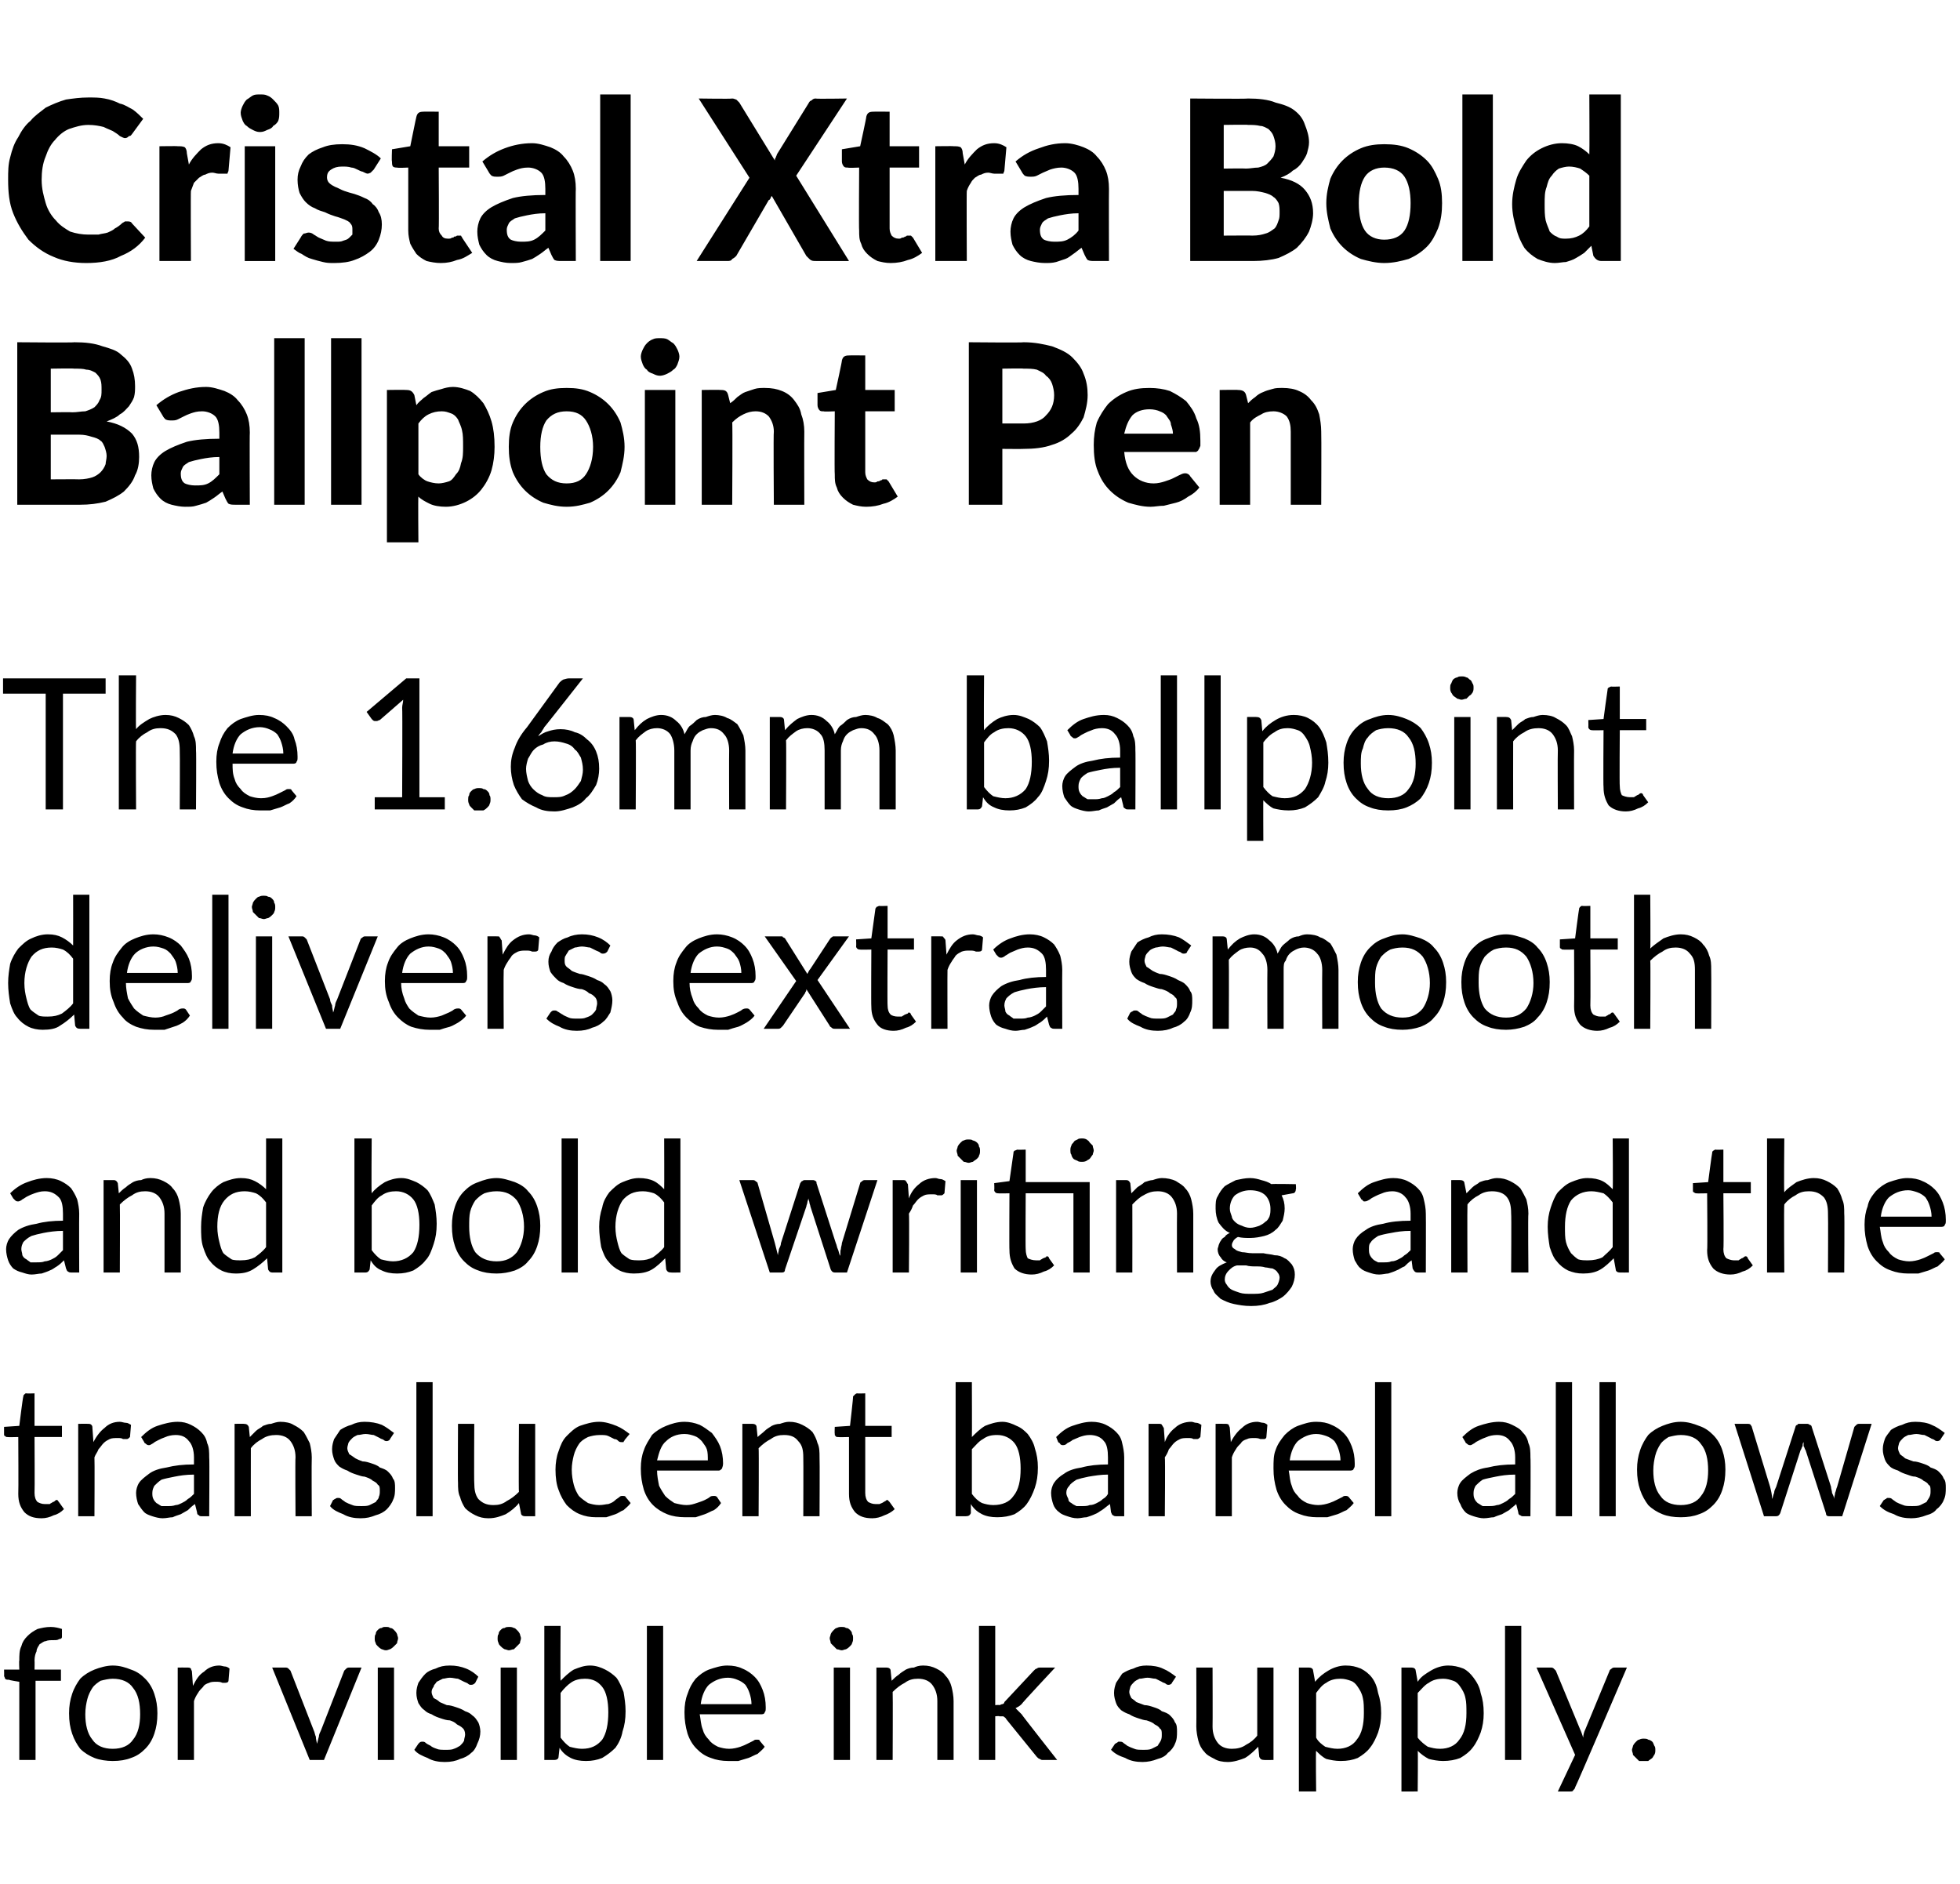 <?xml version="1.0" standalone="no"?><!DOCTYPE svg PUBLIC "-//W3C//DTD SVG 1.1//EN" "http://www.w3.org/Graphics/SVG/1.1/DTD/svg11.dtd"><svg xmlns="http://www.w3.org/2000/svg" version="1.1" width="193px" height="185.5px" viewBox="0 -8 193 185.5" style="top:-8px"><desc>Cristal Xtra Bold Ballpoint Pen The 1.6mm ballpoint delivers extra smooth and bold writing and the translucent barrel...</desc><defs/><g id="Polygon144177"><path d="m1.9 165.3v-7.7s-1.05-.16-1-.2c-.2 0-.3 0-.4-.1c0-.1-.1-.2-.1-.3c.02.03 0-.6 0-.6h1.5s-.04-.91 0-.9c0-.5 0-1 .2-1.4c.1-.4.3-.7.6-1c.3-.3.6-.5 1-.7c.4-.1.8-.2 1.3-.2c.4 0 .8.1 1.1.2v.8c0 .1-.1.2-.3.2c-.1.1-.3.1-.5.1c-.3 0-.6 0-.8.1c-.2 0-.4.2-.6.3c-.1.2-.3.4-.3.7c-.1.2-.2.5-.2.9c.02.04 0 .9 0 .9h2.6v1.1H3.5v7.8H1.9zm9.2-9.3c.7 0 1.3.2 1.8.4c.6.2 1 .5 1.4.9c.4.4.7.9.9 1.5c.2.6.3 1.2.3 1.9c0 .8-.1 1.4-.3 2c-.2.6-.5 1.1-.9 1.5c-.4.4-.8.7-1.4.9c-.5.2-1.1.3-1.8.3c-.6 0-1.3-.1-1.8-.3c-.5-.2-1-.5-1.4-.9c-.3-.4-.6-.9-.8-1.5c-.2-.6-.3-1.2-.3-2c0-.7.1-1.3.3-1.9c.2-.6.5-1.1.8-1.5c.4-.4.9-.7 1.4-.9c.5-.2 1.2-.4 1.8-.4zm0 8.2c.9 0 1.6-.3 2-.9c.5-.6.7-1.5.7-2.5c0-1.1-.2-2-.7-2.6c-.4-.6-1.1-.9-2-.9c-.4 0-.8.1-1.2.2c-.3.2-.6.4-.8.7c-.2.3-.4.7-.5 1.1c-.1.4-.2.9-.2 1.5c0 1 .2 1.9.7 2.5c.4.6 1.1.9 2 .9zM19 158c.3-.6.6-1.1 1.1-1.4c.4-.4.9-.6 1.5-.6c.2 0 .4.1.6.1c.1 0 .3.1.4.2l-.1 1.2c0 .1-.1.2-.3.2h-.3c-.2-.1-.4-.1-.6-.1c-.3 0-.5 0-.7.1c-.3.1-.5.2-.6.4c-.2.2-.4.4-.5.6c-.2.3-.3.5-.4.8v5.8h-1.6v-9.1s.9-.01.9 0c.2 0 .3 0 .4.1c0 .1.1.2.1.3l.1 1.4zm16.6-1.8l-3.7 9.1h-1.4l-3.7-9.1h1.3c.1 0 .2 0 .3.1l.2.2l2.3 5.9c.1.2.1.4.2.6c0 .3.1.5.1.7c.1-.2.1-.4.2-.7c0-.2.1-.4.2-.6l2.3-5.9l.2-.2c.1-.1.2-.1.3-.1h1.2zm3.2 0v9.1h-1.6v-9.1h1.6zm.4-2.9c0 .2-.1.3-.1.5l-.3.3c-.1.1-.2.2-.4.3c-.1 0-.2.1-.4.1c-.2 0-.3-.1-.4-.1c-.2-.1-.3-.2-.4-.3c-.1-.1-.2-.2-.2-.3c-.1-.2-.1-.3-.1-.5c0-.1 0-.3.1-.4c0-.2.1-.3.2-.4c.1-.1.2-.2.4-.2c.1-.1.2-.1.4-.1c.2 0 .3 0 .4.1c.2 0 .3.1.4.2c.1.1.2.2.3.4c0 .1.1.3.1.4zm7.6 4.4c-.1.1-.2.2-.4.2c-.1 0-.2 0-.3-.1c-.1-.1-.2-.1-.4-.2l-.6-.3c-.2 0-.5-.1-.8-.1c-.3 0-.5.1-.7.1l-.6.3c-.1.2-.3.3-.3.5c-.1.1-.2.3-.2.5c0 .2.1.4.2.6c.2.1.4.2.6.4c.2.1.5.2.7.3c.3 0 .6.1.9.2c.3.1.6.2.9.4c.3.1.5.2.7.4c.3.2.4.4.6.7c.1.2.2.6.2.9c0 .4-.1.8-.3 1.2c-.1.3-.3.7-.6.9c-.3.3-.7.5-1.1.6c-.4.2-.9.3-1.5.3c-.6 0-1.2-.1-1.7-.4c-.5-.2-1-.4-1.3-.8l.4-.6l.1-.1c.1-.1.2-.1.3-.1c.1 0 .2 0 .3.1c.1.1.3.2.5.3c.1.1.3.2.6.3c.2.1.5.1.9.1c.3 0 .6 0 .8-.1c.3-.1.4-.2.6-.3c.2-.2.3-.3.4-.5c0-.2.1-.4.1-.6c0-.3-.1-.5-.2-.6c-.2-.2-.4-.3-.6-.4c-.2-.2-.4-.3-.7-.4c-.3 0-.6-.1-.9-.2c-.3-.1-.6-.2-.9-.4c-.3-.1-.5-.2-.7-.4c-.3-.2-.4-.4-.6-.7c-.1-.3-.2-.6-.2-1c0-.4.1-.7.2-1c.2-.3.4-.6.7-.9c.2-.2.6-.4 1-.5c.4-.2.8-.3 1.4-.3c.6 0 1.1.1 1.6.3c.5.2.9.5 1.2.8l-.3.6zm4.1-1.5v9.1h-1.6v-9.1h1.6zm.4-2.9c0 .2-.1.3-.1.5l-.3.3l-.3.3c-.2 0-.3.1-.5.1c-.1 0-.3-.1-.4-.1c-.2-.1-.3-.2-.4-.3c-.1-.1-.2-.2-.2-.3c-.1-.2-.1-.3-.1-.5c0-.1 0-.3.1-.4c0-.2.1-.3.2-.4c.1-.1.2-.2.4-.2c.1-.1.3-.1.4-.1c.2 0 .3 0 .5.1c.1 0 .2.1.3.2c.1.1.2.2.3.4c0 .1.1.3.1.4zm3.9 9.8c.3.4.6.7.9.9c.4.1.8.2 1.2.2c.9 0 1.5-.3 2-.9c.4-.6.6-1.5.6-2.7c0-1.1-.2-2-.6-2.5c-.4-.5-.9-.8-1.7-.8c-.5 0-1 .1-1.4.4c-.3.2-.7.6-1 1v4.4zm0-5.6c.4-.4.8-.8 1.3-1.1c.5-.2 1-.4 1.6-.4c.6 0 1.1.2 1.5.4c.4.2.8.5 1.1.8c.3.4.5.9.7 1.4c.1.6.2 1.2.2 1.9c0 .8-.1 1.4-.3 2c-.1.6-.4 1.2-.7 1.6c-.4.4-.8.7-1.3 1c-.5.2-1 .3-1.6.3c-.6 0-1.1-.1-1.5-.3c-.4-.2-.8-.5-1.1-1l-.1.9c0 .2-.2.3-.4.3h-1v-13.2h1.6s-.03 5.41 0 5.4zm10.1-5.4v13.2h-1.6v-13.2h1.6zm8.7 7.7c0-.4-.1-.8-.2-1.1c-.1-.3-.2-.5-.4-.8c-.2-.2-.5-.4-.8-.5c-.2-.1-.6-.2-.9-.2c-.8 0-1.4.3-1.9.7c-.4.4-.7 1.1-.8 1.9h5zm1.3 4.2c-.2.3-.5.5-.7.7c-.3.1-.6.3-.9.4l-1 .3h-1c-.6 0-1.2-.1-1.7-.3c-.6-.2-1-.5-1.4-.9c-.4-.4-.7-.9-.9-1.5c-.2-.7-.3-1.3-.3-2.1c0-.7.1-1.3.3-1.8c.2-.6.4-1 .8-1.5c.4-.4.8-.7 1.3-.9c.6-.2 1.2-.4 1.8-.4c.6 0 1.1.1 1.5.3c.5.2.9.5 1.2.8c.4.4.6.8.8 1.3c.2.5.3 1.1.3 1.7c0 .3 0 .4-.1.5c0 .1-.1.2-.3.2h-6.1c.1.5.1 1 .3 1.5c.1.4.3.7.6 1c.2.3.5.5.9.7c.3.1.7.2 1.1.2c.4 0 .8-.1 1.1-.2c.3-.1.5-.2.7-.3l.6-.3c.1-.1.2-.1.3-.1c.2 0 .3 0 .3.1l.5.6zm8.4-7.8v9.1h-1.6v-9.1h1.6zm.3-2.9c0 .2 0 .3-.1.5c0 .1-.1.2-.2.3c-.1.1-.2.2-.4.3c-.1 0-.3.1-.4.1c-.2 0-.3-.1-.5-.1l-.3-.3l-.3-.3c0-.2-.1-.3-.1-.5c0-.1.1-.3.1-.4c.1-.2.2-.3.3-.4c.1-.1.2-.2.3-.2c.2-.1.3-.1.5-.1c.1 0 .3 0 .4.1c.2 0 .3.1.4.2c.1.1.2.2.2.4c.1.1.1.3.1.4zm3.8 4.2c.2-.2.4-.4.7-.6c.2-.2.4-.3.7-.5c.2-.1.5-.2.8-.2c.2-.1.5-.2.9-.2c.5 0 .9.1 1.3.3c.4.2.7.4.9.7c.3.3.5.7.6 1.1c.1.4.2.9.2 1.4v5.8h-1.6v-5.8c0-.7-.2-1.2-.5-1.6c-.3-.4-.8-.6-1.4-.6c-.5 0-.9.1-1.3.4c-.4.2-.8.5-1.2.9c.03 0 0 6.7 0 6.7h-1.6v-9.1h1c.2 0 .4.1.4.3l.1 1zm10.2-5.4v7.8s.39-.04.4 0c.1 0 .2-.1.3-.1c.1 0 .2-.1.2-.2l2.9-3.1c.1-.1.2-.2.3-.2c.1-.1.2-.1.4-.1h1.4s-3.34 3.57-3.3 3.6c-.2.2-.4.3-.6.4l.3.3l.3.3c-.03.01 3.5 4.5 3.5 4.5h-1.4c-.1 0-.2 0-.3-.1c-.1 0-.2-.1-.3-.2l-3-3.7c-.1-.2-.2-.2-.3-.3h-.4c.03-.05-.4 0-.4 0v4.3h-1.6v-13.2h1.6zm17.4 5.6c0 .1-.2.2-.3.2c-.1 0-.2 0-.3-.1c-.1-.1-.3-.1-.4-.2l-.6-.3c-.3 0-.5-.1-.8-.1c-.3 0-.5.1-.8.1c-.2.1-.4.2-.5.3c-.2.2-.3.3-.4.5c0 .1-.1.3-.1.5c0 .2.1.4.2.6c.1.1.3.2.5.4c.3.1.5.2.8.3c.3 0 .6.1.9.2c.3.1.6.2.8.4c.3.1.6.2.8.4c.2.2.4.4.5.7c.2.2.2.6.2.9c0 .4 0 .8-.2 1.2c-.1.3-.4.7-.7.9c-.2.3-.6.5-1 .6c-.5.2-1 .3-1.5.3c-.6 0-1.2-.1-1.7-.4c-.6-.2-1-.4-1.4-.8l.4-.6c.1 0 .1-.1.2-.1c.1-.1.1-.1.2-.1c.2 0 .3 0 .4.1c.1.1.3.2.4.3c.2.1.4.2.7.3c.2.1.5.1.9.1c.3 0 .6 0 .8-.1l.6-.3c.1-.2.2-.3.3-.5c.1-.2.1-.4.1-.6c0-.3 0-.5-.2-.6c-.1-.2-.3-.3-.5-.4c-.2-.2-.5-.3-.8-.4c-.2 0-.5-.1-.8-.2c-.3-.1-.6-.2-.9-.4c-.3-.1-.5-.2-.8-.4c-.2-.2-.4-.4-.5-.7c-.1-.3-.2-.6-.2-1c0-.4.1-.7.2-1l.6-.9c.3-.2.7-.4 1.1-.5c.4-.2.8-.3 1.3-.3c.6 0 1.2.1 1.6.3c.5.2.9.5 1.3.8l-.4.6zm10-1.5v9.1s-.95.01-.9 0c-.3 0-.4-.1-.5-.3l-.1-1c-.4.4-.8.8-1.3 1.1c-.5.2-1.1.4-1.7.4c-.5 0-1-.1-1.3-.3c-.4-.2-.8-.4-1-.7c-.3-.3-.5-.7-.6-1.1c-.1-.4-.2-.9-.2-1.4c.02.01 0-5.8 0-5.8h1.6s.02 5.81 0 5.8c0 .7.2 1.2.5 1.6c.3.4.8.6 1.4.6c.5 0 1-.1 1.4-.4c.4-.2.8-.5 1.1-.9v-6.7h1.6zm4.2 6.9c.2.4.6.7.9.9c.4.1.8.2 1.2.2c.8 0 1.5-.3 1.9-.9c.5-.6.7-1.5.7-2.6c0-.6 0-1.1-.1-1.5c-.1-.5-.3-.8-.5-1.1c-.2-.3-.4-.5-.7-.6c-.3-.1-.6-.2-1-.2c-.5 0-1 .1-1.4.4c-.4.2-.7.6-1 1v4.4zm-.1-5.5c.4-.5.8-.8 1.3-1.1c.5-.3 1.1-.5 1.7-.5c.6 0 1 .1 1.5.3c.4.2.8.5 1.1.9c.3.4.5.9.6 1.5c.2.6.3 1.2.3 2c0 .7-.1 1.3-.3 1.9c-.2.5-.4 1-.8 1.5c-.3.4-.7.7-1.2 1c-.5.2-1 .3-1.7.3c-.5 0-1-.1-1.4-.2c-.4-.2-.7-.5-1-.8c-.05-.04 0 4 0 4h-1.7v-12.2h1c.2 0 .4.1.4.3l.2 1.1zm10.1 5.5c.3.4.7.7 1 .9c.4.1.7.2 1.2.2c.8 0 1.5-.3 1.9-.9c.5-.6.7-1.5.7-2.6c0-.6 0-1.1-.1-1.5c-.1-.5-.3-.8-.5-1.1c-.2-.3-.4-.5-.7-.6c-.3-.1-.6-.2-1-.2c-.5 0-1 .1-1.4.4c-.4.2-.7.6-1.1 1v4.4zm0-5.5c.3-.5.8-.8 1.3-1.1c.5-.3 1.1-.5 1.7-.5c.5 0 1 .1 1.5.3c.4.2.7.5 1 .9c.3.4.6.9.7 1.5c.2.6.3 1.2.3 2c0 .7-.1 1.3-.3 1.9c-.2.5-.4 1-.8 1.5c-.3.4-.7.7-1.2 1c-.5.2-1.1.3-1.7.3c-.5 0-1-.1-1.4-.2c-.4-.2-.8-.5-1.1-.8c.04-.04 0 4 0 4H138v-12.2h1c.2 0 .4.1.4.3l.2 1.1zm10.2-5.5v13.2h-1.6v-13.2h1.6zm10.4 4.1s-5.05 11.8-5.1 11.8c0 .1-.1.2-.2.3c0 .1-.2.1-.3.1h-1.2l1.7-3.6l-3.8-8.6h1.4c.1 0 .2 0 .3.1l.2.2l2.4 5.8c.1.2.2.5.3.8c0-.3.1-.6.2-.8l2.4-5.8c0-.1.1-.1.2-.2c.1-.1.2-.1.3-.1h1.2zm.5 8.1c0-.1.1-.3.1-.4c.1-.2.2-.3.3-.4c.1-.1.2-.2.3-.2c.2-.1.3-.1.5-.1c.1 0 .3 0 .4.1c.1 0 .3.1.4.2c.1.1.1.2.2.4c.1.1.1.3.1.4c0 .2 0 .3-.1.5c-.1.1-.1.2-.2.3c-.1.1-.3.2-.4.3h-.9l-.3-.3l-.3-.3c0-.2-.1-.3-.1-.5z" stroke="none" fill="#000"/></g><g id="Polygon144176"><path d="m4.1 141.5c-.8 0-1.3-.2-1.7-.6c-.4-.5-.6-1-.6-1.8c.03.01 0-5.6 0-5.6c0 0-1.07.03-1.1 0c-.1 0-.1 0-.2-.1c-.1 0-.1-.1-.1-.2v-.7l1.5-.1s.35-2.86.4-2.9c0-.1 0-.1.1-.2s.1-.1.2-.1c.02.03.8 0 .8 0v3.2h2.7v1.1H3.4s.03 5.51 0 5.5c0 .4.1.7.3.9c.2.1.4.2.7.2h.5c.1-.1.2-.1.3-.2c.1 0 .2-.1.2-.1c.1-.1.1-.1.2-.1c.1 0 .1.1.2.2l.5.7c-.3.3-.6.5-1 .6c-.4.2-.8.3-1.2.3zm5.1-7.5c.3-.6.7-1.1 1.1-1.4c.4-.4.9-.6 1.5-.6c.2 0 .4.1.6.1c.2 0 .3.1.5.2l-.1 1.2c-.1.1-.2.2-.3.2h-.4c-.1-.1-.3-.1-.5-.1c-.3 0-.6 0-.8.1c-.2.1-.4.2-.6.4c-.2.2-.3.4-.5.6c-.1.3-.3.5-.4.8c.03.05 0 5.8 0 5.8H7.7v-9.1s.94-.01.9 0c.2 0 .3 0 .4.1c.1.1.1.2.1.3l.1 1.4zm9.9 3.2c-.8 0-1.4.1-1.9.2c-.5.1-1 .2-1.3.3c-.3.2-.5.4-.7.6c-.1.2-.2.4-.2.7c0 .2 0 .4.1.6c.1.2.2.3.3.4c.2.1.3.2.5.3h.6c.3 0 .5 0 .8-.1c.2 0 .4-.1.6-.2c.2-.1.4-.2.6-.4c.2-.1.4-.3.6-.5v-1.9zm-5.2-3.7c.5-.5 1-.9 1.6-1.1c.6-.2 1.3-.4 2-.4c.5 0 .9.1 1.3.3c.4.2.7.4 1 .7c.3.3.5.6.6 1.1c.2.4.2.9.2 1.4c.04-.02 0 5.8 0 5.8h-.7c-.1 0-.3 0-.3-.1c-.1 0-.2-.1-.2-.3l-.2-.8c-.3.2-.5.4-.7.6c-.2.1-.5.3-.7.4c-.3.1-.6.2-.8.3c-.3 0-.6.1-1 .1c-.3 0-.7-.1-1-.2c-.3-.1-.6-.2-.8-.4c-.2-.2-.4-.5-.6-.8c-.1-.3-.2-.7-.2-1.1c0-.3.1-.7.3-1c.2-.3.6-.6 1-.9c.4-.3 1-.5 1.7-.6c.8-.2 1.6-.3 2.7-.3v-.7c0-.7-.2-1.3-.5-1.6c-.3-.4-.7-.6-1.3-.6c-.4 0-.8.1-1 .2c-.3.1-.5.2-.7.3c-.2.1-.4.2-.5.3c-.2.1-.3.2-.4.2c-.1 0-.2 0-.3-.1c-.1-.1-.2-.1-.2-.2l-.3-.5zm10.7 0l.6-.6c.2-.2.5-.3.7-.5c.3-.1.5-.2.8-.2c.3-.1.6-.2.9-.2c.5 0 1 .1 1.3.3c.4.2.7.4 1 .7c.2.3.4.7.6 1.1c.1.4.2.9.2 1.4c-.03 0 0 5.8 0 5.8h-1.6s-.04-5.8 0-5.8c0-.7-.2-1.2-.5-1.6c-.3-.4-.8-.6-1.4-.6c-.5 0-1 .1-1.4.4c-.4.2-.8.5-1.1.9c-.01 0 0 6.7 0 6.7h-1.6v-9.1s.94-.01.9 0c.3 0 .4.1.5.3l.1 1zm13.8.2c0 .1-.2.2-.3.2c-.1 0-.2 0-.3-.1c-.1-.1-.3-.1-.4-.2l-.6-.3c-.2 0-.5-.1-.8-.1c-.3 0-.5.1-.8.1c-.2.1-.4.2-.5.3c-.2.2-.3.3-.4.5c0 .1-.1.3-.1.5c0 .2.1.4.2.6c.2.1.3.2.6.4c.2.1.4.2.7.3c.3 0 .6.1.9.2c.3.1.6.2.8.4c.3.1.6.2.8.4c.2.2.4.4.5.7c.2.2.2.6.2.9c0 .4 0 .8-.2 1.2c-.1.3-.4.7-.6.9c-.3.3-.7.5-1.1.6c-.5.2-.9.3-1.5.3c-.6 0-1.2-.1-1.7-.4c-.5-.2-1-.4-1.3-.8l.3-.6c.1 0 .1-.1.2-.1c.1-.1.2-.1.3-.1c.1 0 .2 0 .3.1c.1.1.3.2.4.3c.2.1.4.2.7.3c.2.1.5.1.9.1c.3 0 .6 0 .8-.1l.6-.3c.1-.2.3-.3.3-.5c.1-.2.1-.4.1-.6c0-.3 0-.5-.2-.6c-.1-.2-.3-.3-.5-.4c-.2-.2-.5-.3-.8-.4c-.2 0-.5-.1-.8-.2c-.3-.1-.6-.2-.9-.4c-.3-.1-.5-.2-.8-.4c-.2-.2-.4-.4-.5-.7c-.1-.3-.2-.6-.2-1c0-.4.1-.7.2-1l.6-.9c.3-.2.7-.4 1.1-.5c.4-.2.8-.3 1.3-.3c.6 0 1.2.1 1.7.3c.4.2.8.5 1.2.8l-.4.6zm4.2-5.6v13.2H41v-13.2h1.6zm10.1 4.1v9.1h-1c-.2 0-.4-.1-.4-.3l-.2-1c-.3.4-.8.8-1.3 1.1c-.5.2-1 .4-1.7.4c-.5 0-.9-.1-1.3-.3c-.4-.2-.7-.4-1-.7c-.2-.3-.4-.7-.5-1.1c-.2-.4-.2-.9-.2-1.4c-.03.01 0-5.8 0-5.8h1.6s-.03 5.81 0 5.8c0 .7.1 1.2.4 1.6c.4.4.8.6 1.5.6c.5 0 .9-.1 1.3-.4c.4-.2.8-.5 1.2-.9c-.04.01 0-6.7 0-6.7h1.6zm8.8 1.6c0 .1-.1.1-.1.2h-.2c-.1 0-.2 0-.3-.1c-.1-.1-.2-.2-.4-.2l-.6-.3c-.2-.1-.5-.1-.8-.1c-.5 0-.9.1-1.2.2c-.4.2-.7.4-.9.7c-.2.3-.4.7-.5 1.1c-.1.4-.2.9-.2 1.4c0 .6.1 1.1.2 1.5c.1.4.3.8.5 1.1c.3.3.6.5.9.7c.3.1.7.2 1.1.2c.4 0 .7-.1.9-.1c.3-.1.5-.2.7-.4c.1-.1.3-.2.4-.3c.1-.1.2-.1.3-.1c.1 0 .3 0 .3.1l.5.6c-.2.3-.5.5-.7.7c-.3.1-.5.3-.8.4l-.9.3h-1c-.6 0-1.1-.1-1.6-.3c-.5-.2-.9-.5-1.3-.9c-.3-.4-.6-.9-.8-1.5c-.2-.5-.3-1.2-.3-2c0-.6.1-1.3.3-1.8c.2-.6.4-1.1.8-1.5c.4-.4.8-.8 1.3-1c.6-.2 1.2-.4 1.9-.4c.6 0 1.2.2 1.7.4c.5.2.9.5 1.3.8l-.5.6zm8.2 2c0-.4 0-.8-.1-1.1c-.1-.3-.3-.5-.5-.8c-.2-.2-.4-.4-.7-.5c-.3-.1-.6-.2-1-.2c-.8 0-1.4.3-1.8.7c-.5.4-.7 1.1-.9 1.9h5zM71 140c-.2.3-.4.5-.7.7c-.3.1-.6.3-.9.4l-.9.3h-1c-.7 0-1.3-.1-1.8-.3c-.5-.2-1-.5-1.4-.9c-.4-.4-.7-.9-.9-1.5c-.2-.7-.3-1.3-.3-2.1c0-.7.1-1.3.3-1.8c.2-.6.5-1 .8-1.5c.4-.4.9-.7 1.4-.9c.5-.2 1.1-.4 1.8-.4c.5 0 1 .1 1.5.3c.4.2.8.5 1.2.8c.3.4.6.8.8 1.3c.2.5.3 1.1.3 1.7c0 .3-.1.4-.1.5c-.1.1-.2.2-.3.2h-6.1c0 .5.1 1 .2 1.5c.2.4.4.7.6 1c.3.3.6.5.9.7c.4.1.8.2 1.2.2c.4 0 .7-.1 1-.2c.3-.1.6-.2.8-.3c.2-.1.4-.2.5-.3c.1-.1.3-.1.4-.1c.1 0 .2 0 .3.1l.4.6zm3.6-6.5c.2-.2.5-.4.7-.6c.2-.2.4-.3.7-.5c.2-.1.5-.2.8-.2c.3-.1.6-.2.9-.2c.5 0 .9.1 1.3.3c.4.2.7.4 1 .7c.2.3.4.7.5 1.1c.2.4.2.9.2 1.4c.03 0 0 5.8 0 5.8h-1.6s.02-5.8 0-5.8c0-.7-.1-1.2-.5-1.6c-.3-.4-.7-.6-1.4-.6c-.5 0-.9.1-1.3.4c-.4.2-.8.5-1.2.9c.04 0 0 6.7 0 6.7h-1.6v-9.1h1c.2 0 .4.1.4.3l.1 1zm11.3 8c-.8 0-1.3-.2-1.7-.6c-.4-.5-.6-1-.6-1.8v-5.6s-1.09.03-1.1 0c-.1 0-.2 0-.2-.1c-.1 0-.1-.1-.1-.2c-.03-.02 0-.7 0-.7l1.5-.1s.33-2.86.3-2.9l.2-.2s.1-.1.2-.1c0 .03.8 0 .8 0v3.2h2.6v1.1h-2.6v5.5c0 .4.1.7.3.9c.2.1.4.2.7.2h.4c.2-.1.3-.1.4-.2c.1 0 .1-.1.2-.1c.1-.1.1-.1.2-.1l.2.2l.5.7c-.3.3-.7.5-1 .6c-.4.2-.8.3-1.2.3zm9.8-2.4c.3.4.6.7 1 .9c.3.1.7.2 1.1.2c.9 0 1.6-.3 2-.9c.5-.6.7-1.5.7-2.7c0-1.1-.2-2-.6-2.5c-.4-.5-1-.8-1.7-.8c-.6 0-1 .1-1.4.4c-.4.2-.7.6-1.1 1v4.4zm0-5.6c.4-.4.8-.8 1.3-1.1c.5-.2 1.1-.4 1.7-.4c.5 0 1 .2 1.4.4c.5.2.8.5 1.1.8c.3.4.6.9.7 1.4c.2.6.3 1.2.3 1.9c0 .8-.1 1.4-.3 2c-.2.6-.5 1.2-.8 1.6c-.3.4-.7.7-1.2 1c-.5.2-1.1.3-1.7.3c-.6 0-1.1-.1-1.5-.3c-.4-.2-.8-.5-1.1-1v.9c-.1.2-.2.3-.5.3h-1v-13.2h1.6s.02 5.41 0 5.4zm13.4 3.7c-.7 0-1.3.1-1.9.2c-.5.1-.9.2-1.2.3c-.3.2-.6.4-.7.6c-.2.2-.3.4-.3.7c0 .2.1.4.2.6c0 .2.1.3.3.4c.1.1.3.2.5.3h.6c.2 0 .5 0 .7-.1c.3 0 .5-.1.7-.2c.2-.1.4-.2.6-.4c.2-.1.4-.3.5-.5v-1.9zm-5.1-3.7c.5-.5 1-.9 1.6-1.1c.6-.2 1.2-.4 1.9-.4c.5 0 1 .1 1.4.3c.4.2.7.4 1 .7c.3.3.5.6.6 1.1c.1.4.2.9.2 1.4v5.8h-.7c-.2 0-.3 0-.4-.1c-.1 0-.1-.1-.2-.3l-.1-.8c-.3.2-.5.4-.8.6c-.2.1-.4.3-.7.4c-.2.1-.5.2-.8.3c-.3 0-.6.1-.9.1c-.4 0-.7-.1-1-.2c-.3-.1-.6-.2-.8-.4c-.3-.2-.5-.5-.6-.8c-.1-.3-.2-.7-.2-1.1c0-.3.1-.7.3-1c.2-.3.5-.6 1-.9c.4-.3 1-.5 1.7-.6c.7-.2 1.6-.3 2.6-.3v-.7c0-.7-.1-1.3-.4-1.6c-.3-.4-.8-.6-1.4-.6c-.4 0-.7.1-1 .2c-.2.1-.5.2-.7.3c-.1.1-.3.2-.5.3c-.1.1-.2.2-.4.2c-.1 0-.2 0-.3-.1c0-.1-.1-.1-.2-.2l-.2-.5zm10.7.5c.2-.6.6-1.1 1-1.4c.4-.4 1-.6 1.6-.6c.2 0 .3.1.5.1c.2 0 .3.1.5.2l-.1 1.2c-.1.1-.2.2-.3.2h-.4c-.1-.1-.3-.1-.5-.1c-.3 0-.6 0-.8.1c-.2.1-.4.2-.6.4c-.2.2-.3.4-.5.6c-.1.3-.2.5-.4.8c.05.05 0 5.8 0 5.8h-1.6v-9.1h1c.1 0 .3 0 .3.1c.1.1.1.2.2.3l.1 1.4zm6.5 0c.3-.6.7-1.1 1.1-1.4c.4-.4.9-.6 1.5-.6c.2 0 .4.1.6.1c.1 0 .3.1.4.2l-.1 1.2c0 .1-.1.2-.2.2h-.4c-.2-.1-.4-.1-.6-.1c-.3 0-.5 0-.7.1c-.3.1-.5.2-.6.4c-.2.2-.4.4-.5.6c-.2.3-.3.5-.4.8v5.8h-1.6v-9.1s.91-.01.9 0c.2 0 .3 0 .4.1c0 .1.1.2.1.3l.1 1.4zm10.8 1.8c0-.4-.1-.8-.2-1.1c-.1-.3-.2-.5-.4-.8c-.2-.2-.5-.4-.8-.5c-.3-.1-.6-.2-1-.2c-.7 0-1.3.3-1.8.7c-.4.4-.7 1.1-.8 1.9h5zm1.3 4.2c-.2.3-.5.5-.7.7c-.3.1-.6.3-.9.4l-1 .3h-1c-.6 0-1.2-.1-1.7-.3c-.6-.2-1-.5-1.4-.9c-.4-.4-.7-.9-.9-1.5c-.2-.7-.3-1.3-.3-2.1c0-.7 0-1.3.2-1.8c.2-.6.5-1 .9-1.5c.4-.4.8-.7 1.3-.9c.6-.2 1.1-.4 1.8-.4c.6 0 1.1.1 1.5.3c.5.2.9.5 1.2.8c.4.4.6.8.8 1.3c.2.5.3 1.1.3 1.7c0 .3 0 .4-.1.5c0 .1-.1.2-.3.2h-6.1c.1.5.1 1 .3 1.5c.1.4.3.7.6 1c.2.3.5.5.9.7c.3.1.7.2 1.1.2c.4 0 .8-.1 1.1-.2c.3-.1.5-.2.7-.3l.6-.3c.1-.1.2-.1.3-.1c.1 0 .2 0 .3.1l.5.6zm3.7-11.9v13.2h-1.6v-13.2h1.6zm12.2 9.1c-.8 0-1.4.1-1.9.2c-.5.1-1 .2-1.3.3c-.3.2-.5.4-.7.6c-.1.2-.2.4-.2.7c0 .2 0 .4.1.6c.1.2.2.3.3.4c.2.1.3.2.5.3h.6c.3 0 .5 0 .8-.1c.2 0 .4-.1.6-.2c.2-.1.4-.2.6-.4c.2-.1.4-.3.6-.5v-1.9zm-5.2-3.7c.5-.5 1-.9 1.6-1.1c.6-.2 1.3-.4 2-.4c.5 0 .9.1 1.3.3c.4.2.8.4 1 .7c.3.3.5.6.6 1.1c.2.4.2.9.2 1.4c.04-.02 0 5.8 0 5.8h-.7c-.1 0-.2 0-.3-.1c-.1 0-.2-.1-.2-.3l-.2-.8c-.2.2-.5.4-.7.6c-.2.1-.5.3-.7.4c-.3.1-.6.2-.8.3c-.3 0-.6.1-1 .1c-.3 0-.7-.1-1-.2c-.3-.1-.6-.2-.8-.4c-.2-.2-.4-.5-.5-.8c-.2-.3-.3-.7-.3-1.1c0-.3.1-.7.3-1c.2-.3.6-.6 1-.9c.5-.3 1-.5 1.7-.6c.8-.2 1.6-.3 2.7-.3v-.7c0-.7-.2-1.3-.5-1.6c-.3-.4-.7-.6-1.3-.6c-.4 0-.8.1-1 .2c-.3.1-.5.2-.7.3c-.2.1-.4.2-.5.3c-.2.1-.3.2-.4.2c-.1 0-.2 0-.3-.1c-.1-.1-.2-.1-.2-.2l-.3-.5zm10.8-5.4v13.2h-1.6v-13.2h1.6zm4.3 0v13.2h-1.6v-13.2h1.6zm6.4 3.9c.7 0 1.3.2 1.8.4c.6.2 1 .5 1.4.9c.4.4.7.9.9 1.5c.2.6.3 1.2.3 1.9c0 .8-.1 1.4-.3 2c-.2.6-.5 1.1-.9 1.5c-.4.4-.8.7-1.4.9c-.5.2-1.1.3-1.8.3c-.7 0-1.3-.1-1.8-.3c-.5-.2-1-.5-1.4-.9c-.3-.4-.6-.9-.8-1.5c-.2-.6-.3-1.2-.3-2c0-.7.1-1.3.3-1.9c.2-.6.5-1.1.8-1.5c.4-.4.9-.7 1.4-.9c.5-.2 1.1-.4 1.8-.4zm0 8.2c.9 0 1.6-.3 2-.9c.5-.6.7-1.5.7-2.5c0-1.1-.2-2-.7-2.6c-.4-.6-1.1-.9-2-.9c-.4 0-.8.1-1.2.2c-.3.2-.6.4-.8.7c-.2.3-.4.7-.5 1.1c-.1.4-.2.9-.2 1.5c0 1 .2 1.9.7 2.5c.4.6 1.1.9 2 .9zm18.8-8l-2.9 9.1h-1.3c-.2 0-.3-.1-.3-.3l-2-6.2c-.1-.1-.1-.3-.2-.4v-.4c-.1.1-.1.3-.1.4c-.1.1-.1.3-.2.4l-2 6.2c-.1.2-.2.3-.4.3h-1.2l-2.9-9.1h1.2c.2 0 .3 0 .4.1c0 .1.1.1.1.2l1.8 5.9c.1.4.2.8.2 1.2c.1-.2.1-.4.2-.6c0-.2.1-.4.2-.6l1.9-5.9c0-.1.1-.2.2-.2c0-.1.1-.1.2-.1h.7c.1 0 .2 0 .3.1c.1 0 .2.1.2.2l1.9 5.9c0 .2.1.4.1.6c.1.2.2.4.2.6c0-.2.1-.4.1-.6c.1-.2.1-.4.2-.6l1.7-5.9l.2-.2c.1-.1.2-.1.3-.1h1.2zm6.8 1.5c0 .1-.2.2-.3.2c-.1 0-.2 0-.3-.1c-.1-.1-.3-.1-.4-.2l-.6-.3c-.3 0-.5-.1-.8-.1c-.3 0-.5.1-.8.1c-.2.1-.4.2-.5.3c-.2.2-.3.3-.4.5c0 .1-.1.3-.1.5c0 .2.1.4.2.6c.1.1.3.2.5.4c.3.1.5.2.8.3c.3 0 .6.1.9.2c.3.1.6.2.8.4c.3.1.6.2.8.4c.2.2.4.4.5.7c.2.2.2.6.2.9c0 .4 0 .8-.2 1.2c-.1.3-.4.7-.7.9c-.2.3-.6.5-1 .6c-.5.2-1 .3-1.5.3c-.6 0-1.2-.1-1.7-.4c-.6-.2-1-.4-1.4-.8l.4-.6c.1 0 .1-.1.2-.1c.1-.1.1-.1.2-.1c.2 0 .3 0 .4.1c.1.1.3.2.4.3c.2.1.4.2.7.3c.2.1.5.1.9.1c.3 0 .6 0 .8-.1l.6-.3c.1-.2.2-.3.3-.5c.1-.2.1-.4.1-.6c0-.3 0-.5-.2-.6c-.1-.2-.3-.3-.5-.4c-.2-.2-.5-.3-.8-.4c-.3 0-.5-.1-.8-.2c-.3-.1-.6-.2-.9-.4c-.3-.1-.6-.2-.8-.4c-.2-.2-.4-.4-.5-.7c-.1-.3-.2-.6-.2-1c0-.4.1-.7.2-1c.1-.3.4-.6.6-.9c.3-.2.7-.4 1.1-.5c.4-.2.8-.3 1.3-.3c.6 0 1.2.1 1.6.3c.5.2.9.5 1.3.8l-.4.6z" stroke="none" fill="#000"/></g><g id="Polygon144175"><path d="m6.2 113.2c-.7 0-1.4.1-1.9.2c-.5.1-.9.2-1.2.3c-.4.2-.6.4-.8.6c-.1.2-.2.4-.2.7c0 .2.1.4.1.6c.1.2.2.3.4.4c.1.1.3.2.4.3h.6c.3 0 .6 0 .8-.1c.2 0 .5-.1.7-.2c.2-.1.4-.2.6-.4l.5-.5v-1.9zM1 109.5c.5-.5 1.1-.9 1.7-1.1c.5-.2 1.2-.4 1.9-.4c.5 0 1 .1 1.4.3c.4.2.7.4 1 .7c.2.3.4.6.6 1.1c.1.4.2.9.2 1.4c-.02-.02 0 5.8 0 5.8h-.7c-.2 0-.3 0-.4-.1c-.1 0-.1-.1-.2-.3l-.2-.8c-.2.2-.4.4-.7.6c-.2.1-.4.3-.7.4c-.2.1-.5.2-.8.3c-.3 0-.6.1-1 .1c-.3 0-.6-.1-.9-.2c-.4-.1-.6-.2-.9-.4c-.2-.2-.4-.5-.5-.8c-.1-.3-.2-.7-.2-1.1c0-.3.1-.7.3-1c.2-.3.5-.6.9-.9c.5-.3 1.1-.5 1.8-.6c.7-.2 1.6-.3 2.6-.3v-.7c0-.7-.1-1.3-.4-1.6c-.4-.4-.8-.6-1.4-.6c-.4 0-.7.1-1 .2c-.3.1-.5.2-.7.3c-.2.1-.3.2-.5.3c-.1.1-.3.2-.4.2c-.1 0-.2 0-.3-.1l-.2-.2l-.3-.5zm10.7 0c.2-.2.4-.4.7-.6c.2-.2.4-.3.7-.5c.2-.1.5-.2.8-.2c.2-.1.5-.2.9-.2c.5 0 .9.1 1.3.3c.4.2.7.4.9.7c.3.3.5.7.6 1.1c.1.4.2.9.2 1.4v5.8h-1.6v-5.8c0-.7-.2-1.2-.5-1.6c-.3-.4-.8-.6-1.4-.6c-.5 0-.9.1-1.3.4c-.4.2-.8.5-1.2.9c.03 0 0 6.7 0 6.7h-1.6v-9.1h1c.2 0 .3.1.4.3l.1 1zm14.5.9c-.3-.4-.6-.7-1-.9c-.3-.1-.7-.2-1.1-.2c-.9 0-1.5.3-2 .9c-.5.6-.7 1.5-.7 2.6c0 .6.1 1.1.2 1.5c.1.4.2.8.4 1.1c.2.2.5.4.8.6c.2.1.6.1.9.1c.6 0 1-.1 1.4-.3c.4-.3.8-.6 1.1-1v-4.4zm1.6-6.3v13.2h-1c-.2 0-.3-.1-.4-.3l-.1-1.1c-.4.4-.9.8-1.4 1.1c-.5.3-1 .4-1.7.4c-.5 0-1-.1-1.4-.3c-.4-.2-.8-.5-1.1-.9c-.3-.3-.5-.8-.7-1.4c-.2-.6-.2-1.3-.2-2c0-.7.1-1.3.2-1.9c.2-.6.5-1.1.8-1.5c.3-.4.8-.8 1.2-1c.5-.2 1.1-.4 1.7-.4c.6 0 1 .1 1.4.3c.4.2.8.5 1.1.8v-5h1.6zm8.8 11c.3.4.6.7.9.9c.4.1.8.2 1.2.2c.8 0 1.5-.3 2-.9c.4-.6.6-1.5.6-2.7c0-1.1-.2-2-.6-2.5c-.4-.5-1-.8-1.7-.8c-.5 0-1 .1-1.4.4c-.4.2-.7.6-1 1v4.4zm0-5.6c.3-.4.8-.8 1.3-1.1c.4-.2 1-.4 1.6-.4c.6 0 1 .2 1.5.4c.4.2.8.5 1.1.8c.3.4.5.9.7 1.4c.1.6.2 1.2.2 1.9c0 .8-.1 1.4-.3 2c-.2.6-.4 1.2-.8 1.6c-.3.4-.7.7-1.2 1c-.5.2-1 .3-1.6.3c-.6 0-1.1-.1-1.5-.3c-.5-.2-.8-.5-1.1-1l-.1.9c-.1.2-.2.3-.4.3c-.02.01-1.1 0-1.1 0v-13.2h1.7s-.04 5.41 0 5.4zm12.3-1.5c.6 0 1.2.2 1.8.4c.5.2 1 .5 1.3.9c.4.4.7.9.9 1.5c.2.6.3 1.2.3 1.9c0 .8-.1 1.4-.3 2c-.2.6-.5 1.1-.9 1.5c-.3.4-.8.7-1.3.9c-.6.2-1.2.3-1.8.3c-.7 0-1.3-.1-1.8-.3c-.6-.2-1-.5-1.4-.9c-.4-.4-.7-.9-.9-1.5c-.2-.6-.3-1.2-.3-2c0-.7.1-1.3.3-1.9c.2-.6.5-1.1.9-1.5c.4-.4.8-.7 1.4-.9c.5-.2 1.1-.4 1.8-.4zm0 8.2c.9 0 1.5-.3 2-.9c.4-.6.7-1.5.7-2.5c0-1.1-.3-2-.7-2.6c-.5-.6-1.1-.9-2-.9c-.5 0-.9.1-1.2.2c-.4.2-.6.4-.9.7c-.2.3-.4.7-.5 1.1c-.1.4-.1.9-.1 1.5c0 1 .2 1.9.6 2.5c.5.6 1.2.9 2.1.9zm8-12.1v13.2h-1.6v-13.2h1.6zm8.5 6.3c-.3-.4-.6-.7-1-.9c-.3-.1-.7-.2-1.1-.2c-.9 0-1.5.3-2 .9c-.4.6-.7 1.5-.7 2.6c0 .6.1 1.1.2 1.5c.1.4.2.8.4 1.1c.2.2.5.4.8.6c.3.1.6.1 1 .1c.5 0 .9-.1 1.3-.3c.4-.3.8-.6 1.1-1v-4.4zm1.6-6.3v13.2s-.93.01-.9 0c-.3 0-.4-.1-.5-.3l-.1-1.1c-.4.4-.8.8-1.3 1.1c-.5.3-1.1.4-1.8.4c-.5 0-1-.1-1.4-.3c-.4-.2-.8-.5-1.1-.9c-.3-.3-.5-.8-.7-1.4c-.1-.6-.2-1.3-.2-2c0-.7.1-1.3.3-1.9c.1-.6.4-1.1.7-1.5c.4-.4.8-.8 1.3-1c.5-.2 1-.4 1.6-.4c.6 0 1.1.1 1.5.3c.4.2.7.5 1 .8c.02 0 0-5 0-5h1.6zm19.4 4.1l-3 9.1h-1.2c-.2 0-.3-.1-.4-.3l-2-6.2c0-.1-.1-.3-.1-.4c0-.1-.1-.3-.1-.4c0 .1-.1.3-.1.4c0 .1-.1.3-.1.4l-2.1 6.2c0 .2-.1.3-.3.3h-1.2l-3-9.1h1.3c.1 0 .2 0 .3.1c.1.1.2.1.2.2l1.7 5.9l.3 1.2c0-.2.1-.4.1-.6c.1-.2.2-.4.2-.6l1.9-5.9c.1-.1.1-.2.2-.2c.1-.1.2-.1.3-.1h.7c.1 0 .2 0 .3.1c.1 0 .1.1.1.2l1.9 5.9c.1.2.1.4.2.6c.1.2.1.4.2.6s0-.4.1-.6c0-.2.1-.4.1-.6l1.8-5.9c0-.1.1-.1.2-.2c.1-.1.2-.1.3-.1h1.2zm3.1 1.8c.2-.6.6-1.1 1-1.4c.4-.4 1-.6 1.6-.6c.2 0 .3.1.5.1c.2 0 .3.1.5.2l-.1 1.2c-.1.1-.2.2-.3.2h-.4c-.1-.1-.3-.1-.5-.1c-.3 0-.6 0-.8.1c-.2.1-.4.2-.6.4c-.2.2-.3.4-.5.6c-.1.3-.2.5-.4.8c.05.05 0 5.8 0 5.8h-1.6v-9.1h1c.1 0 .3 0 .3.1c.1.1.1.2.2.3l.1 1.4zm6.7-1.8v9.1h-1.6v-9.1h1.6zm.3-2.9c0 .2 0 .3-.1.5c0 .1-.1.2-.2.3c-.1.1-.3.2-.4.3c-.1 0-.3.1-.4.1c-.2 0-.3-.1-.5-.1l-.3-.3l-.3-.3c0-.2-.1-.3-.1-.5c0-.1.1-.3.1-.4c.1-.2.2-.3.3-.4c.1-.1.2-.2.3-.2c.2-.1.3-.1.5-.1c.1 0 .3 0 .4.1c.1 0 .3.1.4.2c.1.1.2.2.2.4c.1.1.1.3.1.4zm10.8 12h-1.6v-7.8H101s-.03 5.51 0 5.5c0 .4.1.7.2.9c.2.1.5.2.8.2h.4c.1-.1.2-.1.3-.2c.1 0 .2-.1.3-.1c0-.1.1-.1.1-.1c.1 0 .2.1.2.2l.5.7c-.3.3-.6.5-1 .6c-.4.2-.8.3-1.2.3c-.7 0-1.3-.2-1.7-.6c-.3-.5-.5-1-.5-1.8c-.03.01 0-5.6 0-5.6c0 0-1.13.03-1.1 0c-.1 0-.2 0-.3-.1c0 0-.1-.1-.1-.2c.03-.02 0-.7 0-.7l1.5-.2l.4-2.8c0-.1 0-.1.1-.2c.1 0 .2-.1.3-.1c-.04.03.8 0 .8 0v3.2h6.3v8.9zm.4-12c0 .1-.1.3-.1.4c-.1.1-.2.3-.3.4c-.1.1-.2.1-.3.2c-.2.1-.3.1-.5.1c-.1 0-.3 0-.4-.1c-.2-.1-.3-.1-.4-.2c-.1-.1-.2-.3-.2-.4c-.1-.1-.1-.3-.1-.4c0-.2 0-.3.1-.5c0-.1.1-.2.2-.3c.1-.2.2-.2.4-.3c.1-.1.3-.1.4-.1c.2 0 .3 0 .5.1c.1.1.2.1.3.3l.3.3c0 .2.1.3.1.5zm3.7 4.2l.6-.6c.3-.2.5-.3.7-.5c.3-.1.6-.2.8-.2c.3-.1.6-.2.9-.2c.5 0 1 .1 1.4.3c.3.2.7.4.9.7c.3.3.5.7.6 1.1c.1.4.2.9.2 1.4v5.8h-1.6s-.02-5.8 0-5.8c0-.7-.2-1.2-.5-1.6c-.3-.4-.8-.6-1.4-.6c-.5 0-.9.1-1.4.4c-.4.2-.7.5-1.1.9c.01 0 0 6.7 0 6.7h-1.6v-9.1h1c.2 0 .3.1.4.3l.1 1zm11.7 3.4c.3 0 .6-.1.9-.2c.2-.1.4-.2.6-.4c.2-.1.3-.3.4-.5c.1-.3.1-.5.1-.8c0-.5-.2-1-.5-1.3c-.3-.3-.8-.5-1.5-.5c-.6 0-1.1.2-1.5.5c-.3.3-.5.8-.5 1.3c0 .3.1.5.2.8c0 .2.2.4.3.5c.2.2.4.3.7.4c.2.1.5.2.8.2zm2.9 4.9c0-.2-.1-.4-.2-.5c-.1-.2-.3-.3-.5-.4c-.2 0-.5-.1-.7-.1c-.3-.1-.6-.1-.9-.1c-.3 0-.7 0-1-.1h-.9c-.4.1-.6.3-.8.5c-.3.3-.4.6-.4.9c0 .2.1.4.2.5c.1.2.3.4.5.5c.2.1.5.2.8.3c.3.1.7.1 1.1.1c.5 0 .9 0 1.2-.1l.9-.3c.2-.2.4-.3.5-.5c.1-.2.2-.5.2-.7zm1.6-9.2s.04.55 0 .5c0 .2-.1.4-.3.4l-1.1.2c.2.4.3.8.3 1.3c0 .4-.1.8-.2 1.2c-.2.3-.4.7-.7.9c-.3.3-.7.5-1.1.6c-.4.1-.9.2-1.4.2c-.4 0-.8 0-1.2-.1c-.2.1-.3.2-.4.3c-.1.2-.2.3-.2.5c0 .2.1.3.3.4c.2.2.4.2.7.3c.3 0 .6.1 1 .1h1.1c.4.1.8.1 1.1.2c.4 0 .7.1 1 .3c.3.1.5.4.7.6c.2.3.3.6.3 1c0 .4-.1.8-.3 1.2c-.2.3-.5.7-.9 1c-.3.2-.8.5-1.3.6c-.5.2-1.1.3-1.8.3c-.7 0-1.2-.1-1.7-.2c-.5-.1-.9-.3-1.3-.5c-.3-.3-.6-.5-.7-.8c-.2-.3-.3-.6-.3-.9c0-.5.2-.8.5-1.2c.2-.3.6-.5 1.1-.7c-.3-.1-.5-.3-.6-.5c-.2-.2-.3-.5-.3-.8c0-.1.1-.3.1-.4c.1-.2.1-.3.2-.4c.1-.2.2-.3.4-.4c.1-.2.3-.3.5-.4c-.5-.2-.8-.6-1.1-1c-.2-.4-.3-.9-.3-1.4c0-.5 0-.9.2-1.2c.2-.4.4-.7.7-1c.3-.2.7-.4 1.1-.6c.5-.1.9-.2 1.4-.2c.4 0 .8.1 1.1.2c.4.1.7.2 1 .4c-.04-.05 2.4 0 2.4 0zm11.3 4.6c-.8 0-1.4.1-1.9.2c-.6.1-1 .2-1.3.3c-.3.2-.6.4-.7.6c-.2.2-.2.4-.2.7c0 .2 0 .4.1.6c.1.2.2.3.3.4c.1.1.3.2.5.3h.6c.2 0 .5 0 .7-.1c.3 0 .5-.1.7-.2c.2-.1.4-.2.6-.4c.2-.1.4-.3.6-.5v-1.9zm-5.2-3.7c.5-.5 1-.9 1.6-1.1c.6-.2 1.2-.4 1.9-.4c.5 0 1 .1 1.4.3c.4.2.7.4 1 .7c.3.3.5.6.6 1.1c.1.4.2.9.2 1.4c.02-.02 0 5.8 0 5.8h-.7c-.2 0-.3 0-.4-.1c0 0-.1-.1-.2-.3l-.1-.8c-.3.2-.5.4-.7.6c-.3.1-.5.3-.8.4c-.2.1-.5.2-.8.3c-.2 0-.6.1-.9.1c-.4 0-.7-.1-1-.2c-.3-.1-.6-.2-.8-.4c-.3-.2-.4-.5-.6-.8c-.1-.3-.2-.7-.2-1.1c0-.3.1-.7.3-1c.2-.3.5-.6 1-.9c.4-.3 1-.5 1.7-.6c.7-.2 1.6-.3 2.7-.3v-.7c0-.7-.2-1.3-.5-1.6c-.3-.4-.8-.6-1.3-.6c-.4 0-.8.1-1 .2c-.3.1-.5.2-.7.3c-.2.1-.4.2-.5.3c-.2.1-.3.2-.5.2c-.1 0-.2 0-.2-.1c-.1-.1-.2-.1-.2-.2l-.3-.5zm10.7 0l.6-.6c.2-.2.5-.3.7-.5c.3-.1.5-.2.8-.2c.3-.1.6-.2.9-.2c.5 0 .9.1 1.3.3c.4.2.7.4 1 .7c.2.3.4.7.6 1.1c.1.4.2.9.2 1.4c-.05 0 0 5.8 0 5.8h-1.7s.04-5.8 0-5.8c0-.7-.1-1.2-.4-1.6c-.3-.4-.8-.6-1.5-.6c-.4 0-.9.1-1.3.4c-.4.2-.8.5-1.1.9c-.03 0 0 6.7 0 6.7h-1.6v-9.1s.92-.01.9 0c.2 0 .4.1.4.3l.2 1zm14.4.9c-.3-.4-.6-.7-.9-.9c-.4-.1-.8-.2-1.2-.2c-.8 0-1.5.3-2 .9c-.4.6-.6 1.5-.6 2.6c0 .6 0 1.1.1 1.5c.1.4.3.8.5 1.1c.2.2.4.4.7.6c.3.1.6.1 1 .1c.5 0 1-.1 1.4-.3c.3-.3.7-.6 1-1v-4.4zm1.6-6.3v13.2s-.91.01-.9 0c-.2 0-.4-.1-.4-.3l-.2-1.1c-.4.4-.8.8-1.3 1.1c-.5.3-1.1.4-1.7.4c-.6 0-1-.1-1.5-.3c-.4-.2-.8-.5-1.1-.9c-.3-.3-.5-.8-.7-1.4c-.1-.6-.2-1.3-.2-2c0-.7.1-1.3.3-1.9c.2-.6.4-1.1.7-1.5c.4-.4.8-.8 1.3-1c.5-.2 1-.4 1.6-.4c.6 0 1.1.1 1.5.3c.4.2.7.5 1 .8c.04 0 0-5 0-5h1.6zm10 13.4c-.7 0-1.3-.2-1.7-.6c-.4-.5-.6-1-.6-1.8c.05.01 0-5.6 0-5.6c0 0-1.05.03-1.1 0c0 0-.1 0-.2-.1c-.1 0-.1-.1-.1-.2v-.7l1.5-.1s.37-2.86.4-2.9c0-.1 0-.1.1-.2c.1 0 .1-.1.2-.1c.04.03.8 0 .8 0v3.2h2.7v1.1h-2.7s.05 5.51 0 5.5c0 .4.1.7.3.9c.2.1.5.2.7.2h.5c.1-.1.2-.1.3-.2c.1 0 .2-.1.2-.1c.1-.1.2-.1.2-.1c.1 0 .2.1.2.2l.5.7c-.3.3-.6.5-1 .6c-.4.2-.8.3-1.2.3zm5.3-8.1c.3-.4.8-.7 1.2-1c.5-.2 1.1-.4 1.7-.4c.5 0 .9.1 1.3.3c.4.2.7.4 1 .7c.2.3.4.7.5 1.1c.2.4.2.9.2 1.4c.04 0 0 5.8 0 5.8H180s.03-5.8 0-5.8c0-.7-.1-1.2-.4-1.6c-.4-.4-.8-.6-1.5-.6c-.5 0-.9.1-1.3.4c-.4.2-.8.5-1.1.9c-.05 0 0 6.7 0 6.7H174v-13.2h1.7s-.05 5.31 0 5.3zm14.5 2.4c0-.4-.1-.8-.2-1.1c-.1-.3-.2-.5-.4-.8c-.2-.2-.5-.4-.8-.5c-.3-.1-.6-.2-.9-.2c-.8 0-1.4.3-1.9.7c-.4.4-.7 1.1-.8 1.9h5zm1.3 4.2c-.2.3-.5.5-.7.7c-.3.1-.6.3-.9.4l-1 .3h-1c-.6 0-1.2-.1-1.7-.3c-.6-.2-1-.5-1.4-.9c-.4-.4-.7-.9-.9-1.5c-.2-.7-.3-1.3-.3-2.1c0-.7.1-1.3.3-1.8c.1-.6.4-1 .8-1.5c.4-.4.8-.7 1.3-.9c.6-.2 1.2-.4 1.8-.4c.6 0 1.1.1 1.5.3c.5.2.9.5 1.2.8c.4.4.6.8.8 1.3c.2.5.3 1.1.3 1.7c0 .3 0 .4-.1.5c0 .1-.1.2-.3.2h-6.1c.1.5.1 1 .3 1.5c.1.4.3.7.6 1c.2.3.5.5.9.7c.3.1.7.2 1.1.2c.4 0 .8-.1 1.1-.2c.3-.1.5-.2.7-.3l.6-.3c.1-.1.2-.1.3-.1c.2 0 .3 0 .3.1l.5.6z" stroke="none" fill="#000"/></g><g id="Polygon144174"><path d="m7.2 86.4c-.3-.4-.6-.7-1-.9c-.3-.1-.7-.2-1.1-.2c-.9 0-1.5.3-2 .9c-.4.6-.7 1.5-.7 2.6c0 .6.1 1.1.2 1.5c.1.4.2.8.4 1.1c.2.2.5.4.8.6c.2.1.6.1.9.1c.6 0 1-.1 1.4-.3c.4-.3.8-.6 1.1-1v-4.4zm1.6-6.3v13.2s-.94.01-.9 0c-.3 0-.4-.1-.5-.3l-.1-1.1c-.4.4-.9.8-1.4 1.1c-.4.3-1 .4-1.7.4c-.5 0-1-.1-1.4-.3c-.4-.2-.8-.5-1.1-.9c-.3-.3-.5-.8-.7-1.4c-.1-.6-.2-1.3-.2-2c0-.7.1-1.3.2-1.9c.2-.6.5-1.1.8-1.5c.4-.4.8-.8 1.3-1c.4-.2 1-.4 1.6-.4c.6 0 1 .1 1.4.3c.4.2.8.5 1.1.8c.01 0 0-5 0-5h1.6zm8.7 7.7c0-.4-.1-.8-.2-1.1c-.1-.3-.3-.5-.5-.8c-.2-.2-.4-.4-.7-.5c-.3-.1-.6-.2-1-.2c-.7 0-1.4.3-1.8.7c-.4.4-.7 1.1-.8 1.9h5zm1.2 4.2c-.2.3-.4.5-.7.7c-.2.1-.5.3-.9.4l-.9.3h-1c-.7 0-1.2-.1-1.8-.3c-.5-.2-1-.5-1.3-.9c-.4-.4-.7-.9-.9-1.5c-.3-.7-.4-1.3-.4-2.1c0-.7.1-1.3.3-1.8c.2-.6.5-1 .9-1.5c.3-.4.8-.7 1.3-.9c.5-.2 1.1-.4 1.8-.4c.5 0 1 .1 1.5.3c.5.2.9.5 1.2.8c.3.4.6.8.8 1.3c.2.5.3 1.1.3 1.7c0 .3 0 .4-.1.5c0 .1-.1.2-.3.2h-6.1c0 .5.1 1 .2 1.5c.2.4.4.7.6 1c.3.3.6.5.9.7c.4.1.8.2 1.2.2c.4 0 .8-.1 1-.2c.3-.1.6-.2.8-.3c.2-.1.4-.2.5-.3c.2-.1.3-.1.4-.1c.1 0 .2 0 .3.1l.4.6zm3.8-11.9v13.2h-1.6V80.1h1.6zm4.3 4.1v9.1h-1.6v-9.1h1.6zm.3-2.9c0 .2 0 .3-.1.5c0 .1-.1.2-.2.3c-.1.1-.2.2-.4.3c-.1 0-.3.1-.4.1c-.2 0-.3-.1-.5-.1l-.3-.3l-.3-.3c0-.2-.1-.3-.1-.5c0-.1.1-.3.1-.4c.1-.2.2-.3.3-.4c.1-.1.2-.2.3-.2c.2-.1.3-.1.5-.1c.1 0 .3 0 .4.1c.2 0 .3.1.4.2c.1.1.2.2.2.4c.1.1.1.3.1.4zm10.1 2.9l-3.7 9.1h-1.4l-3.7-9.1h1.3c.1 0 .2 0 .3.1l.2.2l2.3 5.9c0 .2.1.4.2.6c0 .3.1.5.1.7c.1-.2.1-.4.2-.7c0-.2.1-.4.2-.6l2.3-5.9c0-.1.1-.1.2-.2c.1-.1.2-.1.3-.1h1.2zm7.4 3.6c0-.4-.1-.8-.2-1.1c-.1-.3-.3-.5-.5-.8c-.2-.2-.4-.4-.7-.5c-.3-.1-.6-.2-1-.2c-.7 0-1.3.3-1.8.7c-.4.4-.7 1.1-.8 1.9h5zm1.3 4.2c-.2.3-.5.5-.8.7c-.2.1-.5.3-.8.4c-.4.1-.7.2-1 .3h-1c-.6 0-1.2-.1-1.8-.3c-.5-.2-.9-.5-1.3-.9c-.4-.4-.7-.9-.9-1.5c-.3-.7-.4-1.3-.4-2.1c0-.7.1-1.3.3-1.8c.2-.6.5-1 .9-1.5c.3-.4.8-.7 1.3-.9c.5-.2 1.1-.4 1.8-.4c.5 0 1 .1 1.5.3c.5.2.9.5 1.2.8c.4.4.6.8.8 1.3c.2.5.3 1.1.3 1.7c0 .3 0 .4-.1.5c0 .1-.1.2-.3.2h-6.1c0 .5.1 1 .3 1.5c.1.4.3.7.5 1c.3.3.6.5.9.7c.4.1.8.2 1.2.2c.4 0 .8-.1 1.1-.2c.2-.1.5-.2.7-.3c.2-.1.4-.2.5-.3c.2-.1.3-.1.4-.1c.1 0 .2 0 .3.1l.5.6zm3.6-6c.3-.6.6-1.1 1-1.4c.5-.4 1-.6 1.6-.6c.2 0 .4.1.5.1c.2 0 .4.1.5.2l-.1 1.2c0 .1-.1.2-.3.2h-.3c-.2-.1-.4-.1-.6-.1c-.3 0-.5 0-.8.1c-.2.1-.4.2-.6.4c-.1.2-.3.4-.4.6c-.2.3-.3.5-.4.8c-.03.05 0 5.8 0 5.8H48v-9.1s.88-.01.9 0c.2 0 .3 0 .3.1c.1.1.1.2.2.3l.1 1.4zm10.3-.3c-.1.1-.2.2-.4.2c-.1 0-.2 0-.3-.1c-.1-.1-.2-.1-.4-.2l-.6-.3c-.2 0-.5-.1-.8-.1c-.3 0-.5.1-.7.1l-.6.3c-.1.2-.2.3-.3.5c-.1.1-.1.3-.1.5c0 .2 0 .4.2.6c.1.1.3.2.5.4c.2.1.5.2.8.3c.2 0 .5.1.8.2c.3.1.6.2.9.4c.3.1.5.2.7.4c.3.2.4.4.6.7c.1.2.2.6.2.9c0 .4-.1.8-.2 1.2c-.2.3-.4.7-.7.9c-.3.3-.7.5-1.1.6c-.4.2-.9.3-1.5.3c-.6 0-1.2-.1-1.7-.4c-.5-.2-.9-.4-1.3-.8l.4-.6l.1-.1c.1-.1.2-.1.3-.1c.1 0 .2 0 .3.1c.2.1.3.2.5.3c.1.1.4.2.6.3c.2.1.5.1.9.1c.3 0 .6 0 .8-.1c.3-.1.5-.2.6-.3c.2-.2.3-.3.4-.5c0-.2.1-.4.1-.6c0-.3-.1-.5-.2-.6c-.2-.2-.3-.3-.6-.4c-.2-.2-.4-.3-.7-.4c-.3 0-.6-.1-.9-.2c-.3-.1-.6-.2-.9-.4c-.3-.1-.5-.2-.7-.4c-.2-.2-.4-.4-.6-.7c-.1-.3-.2-.6-.2-1c0-.4.1-.7.3-1c.1-.3.3-.6.6-.9c.3-.2.6-.4 1-.5c.4-.2.9-.3 1.4-.3c.6 0 1.1.1 1.6.3c.5.2.9.5 1.2.8l-.3.6zM73 87.8c0-.4-.1-.8-.2-1.1c-.1-.3-.3-.5-.5-.8c-.2-.2-.4-.4-.7-.5c-.3-.1-.6-.2-1-.2c-.7 0-1.3.3-1.8.7c-.4.4-.7 1.1-.8 1.9h5zm1.3 4.2c-.2.3-.5.5-.8.7c-.2.1-.5.3-.8.4c-.4.1-.7.2-1 .3h-1c-.6 0-1.2-.1-1.8-.3c-.5-.2-.9-.5-1.3-.9c-.4-.4-.7-.9-.9-1.5c-.3-.7-.4-1.3-.4-2.1c0-.7.1-1.3.3-1.8c.2-.6.5-1 .9-1.5c.3-.4.8-.7 1.3-.9c.5-.2 1.1-.4 1.8-.4c.5 0 1 .1 1.5.3c.5.2.9.5 1.2.8c.4.4.6.8.8 1.3c.2.5.3 1.1.3 1.7c0 .3 0 .4-.1.5c0 .1-.1.2-.3.2h-6.1c0 .5.1 1 .3 1.5c.1.4.3.7.6 1c.2.3.5.5.9.7c.3.1.7.2 1.1.2c.4 0 .8-.1 1.1-.2c.3-.1.5-.2.7-.3c.2-.1.4-.2.5-.3c.2-.1.3-.1.4-.1c.1 0 .2 0 .3.1l.5.6zm9.4 1.3h-1.5c-.1 0-.2 0-.3-.1c-.1-.1-.2-.1-.2-.2l-2.3-3.6c0 .1 0 .2-.1.3c0 0 0 .1-.1.2L77.1 93l-.2.2c-.1.1-.2.1-.3.1h-1.4l3.2-4.7l-3.1-4.4h1.6c.1 0 .2 0 .2.1c.1 0 .2.1.2.1l2.2 3.5c.1-.2.2-.4.3-.5l1.9-2.9c.1-.1.1-.2.2-.2c.1-.1.1-.1.2-.1h1.5l-3.1 4.3l3.2 4.8zm4.3.2c-.7 0-1.3-.2-1.6-.6c-.4-.5-.6-1-.6-1.8c-.03.01 0-5.6 0-5.6c0 0-1.13.03-1.1 0c-.1 0-.2 0-.3-.1c0 0-.1-.1-.1-.2c.03-.02 0-.7 0-.7l1.5-.1l.4-2.9c0-.1.1-.1.1-.2c.1 0 .2-.1.3-.1c-.04.03.8 0 .8 0v3.2h2.6v1.1h-2.6s-.03 5.51 0 5.5c0 .4.1.7.3.9c.1.1.4.2.7.2h.4c.1-.1.2-.1.3-.2c.1 0 .2-.1.3-.1c0-.1.1-.1.1-.1c.1 0 .2.1.2.2l.5.7c-.3.3-.6.5-1 .6c-.4.2-.8.3-1.2.3zm5.2-7.5c.3-.6.6-1.1 1-1.4c.5-.4 1-.6 1.6-.6c.2 0 .4.1.5.1c.2 0 .4.1.5.2l-.1 1.2c0 .1-.1.2-.3.2h-.3c-.2-.1-.4-.1-.6-.1c-.3 0-.5 0-.8.1c-.2.1-.4.2-.6.4c-.1.2-.3.4-.4.6c-.2.3-.3.5-.4.8c-.02.05 0 5.8 0 5.8h-1.6v-9.1s.88-.01.9 0c.2 0 .3 0 .3.1c.1.1.2.2.2.3l.1 1.4zm9.8 3.2c-.7 0-1.4.1-1.9.2c-.5.1-.9.2-1.2.3c-.4.2-.6.4-.8.6c-.1.2-.2.4-.2.7c0 .2.1.4.1.6c.1.2.2.3.4.4c.1.1.3.2.4.3h.6c.3 0 .6 0 .8-.1c.2 0 .5-.1.7-.2c.2-.1.4-.2.6-.4l.5-.5v-1.9zm-5.2-3.7c.5-.5 1.1-.9 1.7-1.1c.5-.2 1.2-.4 1.9-.4c.5 0 1 .1 1.4.3c.4.2.7.4 1 .7c.2.3.4.6.6 1.1c.1.4.2.9.2 1.4c-.02-.02 0 5.8 0 5.8h-.7c-.2 0-.3 0-.4-.1c-.1 0-.1-.1-.2-.3l-.2-.8c-.2.2-.4.4-.7.6c-.2.1-.4.3-.7.4c-.2.1-.5.2-.8.3c-.3 0-.6.1-.9.1c-.4 0-.7-.1-1-.2c-.4-.1-.6-.2-.9-.4c-.2-.2-.4-.5-.5-.8c-.1-.3-.2-.7-.2-1.1c0-.3.1-.7.3-1c.2-.3.5-.6.9-.9c.5-.3 1.1-.5 1.8-.6c.7-.2 1.6-.3 2.6-.3v-.7c0-.7-.1-1.3-.4-1.6c-.4-.4-.8-.6-1.4-.6c-.4 0-.7.1-1 .2c-.2.1-.5.2-.7.3c-.2.1-.3.2-.5.3c-.1.1-.3.2-.4.2c-.1 0-.2 0-.3-.1l-.2-.2l-.3-.5zm19.1.2c0 .1-.1.2-.3.2c-.1 0-.2 0-.3-.1c-.1-.1-.3-.1-.4-.2l-.6-.3c-.2 0-.5-.1-.8-.1c-.3 0-.5.1-.7.1c-.3.1-.5.2-.6.3c-.2.2-.3.3-.4.5c0 .1-.1.3-.1.5c0 .2.1.4.2.6c.2.1.3.2.6.4c.2.1.4.2.7.3c.3 0 .6.1.9.2c.3.1.6.2.9.4c.2.1.5.2.7.4c.2.2.4.4.5.7c.2.2.2.6.2.9c0 .4 0 .8-.2 1.2c-.1.3-.3.7-.6.9c-.3.3-.7.5-1.1.6c-.4.2-.9.3-1.5.3c-.6 0-1.2-.1-1.7-.4c-.5-.2-1-.4-1.3-.8l.3-.6c.1 0 .1-.1.2-.1c.1-.1.2-.1.3-.1c.1 0 .2 0 .3.1c.1.1.3.2.4.3c.2.1.4.2.7.3c.2.1.5.1.9.1c.3 0 .6 0 .8-.1l.6-.3c.1-.2.3-.3.3-.5c.1-.2.1-.4.1-.6c0-.3 0-.5-.2-.6c-.1-.2-.3-.3-.5-.4c-.2-.2-.5-.3-.8-.4c-.2 0-.5-.1-.8-.2c-.3-.1-.6-.2-.9-.4c-.3-.1-.5-.2-.8-.4c-.2-.2-.4-.4-.5-.7c-.1-.3-.2-.6-.2-1c0-.4.1-.7.2-1l.6-.9c.3-.2.7-.4 1.1-.5c.4-.2.8-.3 1.3-.3c.6 0 1.2.1 1.7.3c.4.2.8.5 1.2.8l-.4.6zm2.5 7.6v-9.1h1c.2 0 .4.1.4.3l.1 1c.4-.5.7-.8 1.2-1.1c.4-.2.9-.4 1.4-.4c.6 0 1.1.2 1.5.6c.4.3.7.8.8 1.3c.2-.3.3-.6.5-.8c.2-.2.5-.4.7-.6c.3-.2.6-.3.9-.3c.2-.1.5-.2.8-.2c.5 0 1 .1 1.3.3c.4.1.7.4 1 .6c.2.3.4.7.6 1.1c.1.5.2 1 .2 1.5v5.8h-1.6s-.02-5.8 0-5.8c0-.7-.2-1.3-.5-1.6c-.3-.4-.8-.6-1.3-.6c-.3 0-.6.1-.8.2c-.2.1-.4.2-.6.4c-.2.2-.3.4-.4.7c-.2.2-.2.5-.2.9v5.8h-1.6s-.02-5.8 0-5.8c0-.7-.2-1.3-.5-1.6c-.3-.4-.7-.6-1.2-.6c-.4 0-.8.1-1.1.3c-.4.3-.7.5-1 .9c.03.01 0 6.8 0 6.8h-1.6zm18.7-9.3c.6 0 1.2.2 1.8.4c.5.2 1 .5 1.3.9c.4.4.7.9.9 1.5c.2.6.3 1.2.3 1.9c0 .8-.1 1.4-.3 2c-.2.6-.5 1.1-.9 1.5c-.3.4-.8.7-1.3.9c-.6.2-1.2.3-1.8.3c-.7 0-1.3-.1-1.8-.3c-.6-.2-1-.5-1.4-.9c-.4-.4-.7-.9-.9-1.5c-.2-.6-.3-1.2-.3-2c0-.7.1-1.3.3-1.9c.2-.6.5-1.1.9-1.5c.4-.4.8-.7 1.4-.9c.5-.2 1.1-.4 1.8-.4zm0 8.2c.9 0 1.5-.3 2-.9c.4-.6.7-1.5.7-2.5c0-1.1-.3-2-.7-2.6c-.5-.6-1.1-.9-2-.9c-.5 0-.9.1-1.2.2c-.4.2-.6.4-.9.7c-.2.3-.4.7-.5 1.1c-.1.4-.1.9-.1 1.5c0 1 .2 1.9.6 2.5c.5.6 1.2.9 2.1.9zm10.2-8.2c.6 0 1.2.2 1.8.4c.5.2 1 .5 1.3.9c.4.4.7.9.9 1.5c.2.6.3 1.2.3 1.9c0 .8-.1 1.4-.3 2c-.2.6-.5 1.1-.9 1.5c-.3.4-.8.7-1.3.9c-.6.2-1.2.3-1.8.3c-.7 0-1.3-.1-1.8-.3c-.6-.2-1-.5-1.4-.9c-.4-.4-.7-.9-.9-1.5c-.2-.6-.3-1.2-.3-2c0-.7.1-1.3.3-1.9c.2-.6.5-1.1.9-1.5c.4-.4.8-.7 1.4-.9c.5-.2 1.1-.4 1.8-.4zm0 8.2c.9 0 1.5-.3 2-.9c.4-.6.7-1.5.7-2.5c0-1.1-.3-2-.7-2.6c-.5-.6-1.1-.9-2-.9c-.5 0-.9.1-1.2.2c-.4.2-.6.4-.9.7c-.2.3-.4.7-.5 1.1c-.1.4-.1.9-.1 1.5c0 1 .2 1.9.6 2.5c.5.6 1.2.9 2.1.9zm9 1.3c-.7 0-1.3-.2-1.7-.6c-.4-.5-.6-1-.6-1.8c.03.01 0-5.6 0-5.6c0 0-1.07.03-1.1 0c-.1 0-.1 0-.2-.1c-.1 0-.1-.1-.1-.2v-.7l1.5-.1s.36-2.86.4-2.9c0-.1 0-.1.1-.2s.1-.1.2-.1c.02.03.8 0 .8 0v3.2h2.7v1.1h-2.7s.03 5.51 0 5.5c0 .4.1.7.3.9c.2.1.4.2.7.2h.5c.1-.1.2-.1.3-.2c.1 0 .2-.1.2-.1c.1-.1.1-.1.2-.1c.1 0 .1.1.2.2l.5.7c-.3.3-.6.5-1 .6c-.4.2-.8.3-1.2.3zm5.2-8.1c.4-.4.9-.7 1.3-1c.5-.2 1.1-.4 1.7-.4c.5 0 .9.1 1.3.3c.4.2.7.4.9.7c.3.3.5.7.6 1.1c.2.4.2.9.2 1.4c.02 0 0 5.8 0 5.8h-1.6v-5.8c0-.7-.1-1.2-.5-1.6c-.3-.4-.8-.6-1.4-.6c-.5 0-.9.1-1.3.4c-.4.2-.8.5-1.2.9c.04 0 0 6.7 0 6.7h-1.6V80.1h1.6s.04 5.31 0 5.3z" stroke="none" fill="#000"/></g><g id="Polygon144173"><path d="m10.4 60.3H6.2v11.4H4.5V60.3H.3v-1.5h10.1v1.5zm3 3.5c.3-.4.8-.7 1.3-1c.4-.2 1-.4 1.6-.4c.5 0 .9.1 1.3.3c.4.2.7.4 1 .7c.2.3.4.7.5 1.1c.2.4.2.9.2 1.4c.04 0 0 5.8 0 5.8h-1.6s.03-5.8 0-5.8c0-.7-.1-1.2-.4-1.6c-.4-.4-.8-.6-1.5-.6c-.5 0-.9.1-1.3.4c-.4.2-.8.5-1.1.9c-.04 0 0 6.7 0 6.7h-1.7V58.5h1.7s-.04 5.31 0 5.3zm14.5 2.4c0-.4-.1-.8-.2-1.1c-.1-.3-.2-.5-.4-.8c-.2-.2-.5-.4-.8-.5c-.2-.1-.6-.2-.9-.2c-.8 0-1.4.3-1.9.7c-.4.4-.7 1.1-.8 1.9h5zm1.3 4.2c-.2.3-.4.5-.7.7c-.3.1-.6.3-.9.4l-1 .3h-1c-.6 0-1.2-.1-1.7-.3c-.6-.2-1-.5-1.4-.9c-.4-.4-.7-.9-.9-1.5c-.2-.7-.3-1.3-.3-2.1c0-.7.1-1.3.3-1.8c.2-.6.4-1 .8-1.5c.4-.4.8-.7 1.3-.9c.6-.2 1.2-.4 1.8-.4c.6 0 1.1.1 1.5.3c.5.2.9.5 1.2.8c.4.4.7.8.8 1.3c.2.5.3 1.1.3 1.7c0 .3 0 .4-.1.5c0 .1-.1.2-.3.2h-6c0 .5 0 1 .2 1.5c.1.4.3.7.6 1c.2.3.5.5.9.7c.3.1.7.2 1.1.2c.5 0 .8-.1 1.1-.2c.3-.1.5-.2.7-.3l.6-.3c.1-.1.2-.1.3-.1c.2 0 .3 0 .3.1l.5.6zm14.6.1v1.2h-6.9v-1.2h2.7s.04-8.81 0-8.8c0-.3.1-.5.1-.8l-2.3 2c-.1 0-.2.1-.3.1h-.2s-.1 0-.2-.1l-.1-.1l-.5-.7l3.9-3.3h1.3v11.7h2.5zm2.3.2c0-.1 0-.3.1-.4c0-.2.1-.3.2-.4c.1-.1.2-.2.3-.2c.2-.1.3-.1.5-.1c.1 0 .3 0 .4.1c.2 0 .3.1.4.2c.1.1.2.2.2.4c.1.1.1.3.1.4c0 .2 0 .3-.1.5c0 .1-.1.2-.2.3c-.1.1-.2.2-.4.3h-.9l-.3-.3c-.1-.1-.2-.2-.2-.3c-.1-.2-.1-.3-.1-.5zm8.4-.2c.5 0 .8 0 1.2-.2c.3-.1.6-.3.9-.6c.2-.2.4-.5.6-.8c.1-.4.2-.7.2-1.1c0-.5-.1-.8-.2-1.2c-.2-.3-.3-.6-.6-.8c-.2-.3-.5-.5-.9-.6c-.3-.1-.7-.2-1.1-.2c-.4 0-.8.1-1.1.3c-.4.1-.7.3-.9.5c-.3.3-.4.6-.6.9c-.1.3-.2.7-.2 1c0 .4.1.8.2 1.2c.1.3.3.6.5.8c.3.3.6.5.9.6c.3.2.7.2 1.1.2zm-.9-6.9c-.1.2-.2.3-.3.5c-.1.1-.2.2-.3.4c.3-.2.6-.4 1-.5c.3-.1.7-.2 1.2-.2c.5 0 1 .1 1.4.3c.5.1.9.4 1.2.7c.4.3.7.7.9 1.2c.2.5.3 1 .3 1.7c0 .5-.1 1.1-.3 1.6c-.3.5-.6 1-1 1.3c-.3.4-.8.7-1.3.9c-.6.2-1.2.4-1.8.4c-.7 0-1.3-.1-1.8-.4c-.5-.2-1-.5-1.4-.8c-.3-.4-.6-.9-.8-1.4c-.2-.6-.3-1.2-.3-1.8c0-.6.1-1.2.4-1.9c.2-.6.6-1.3 1.2-2l3.2-4.4c.1-.1.2-.2.4-.3c.1 0 .3-.1.5-.1h1.4s-3.81 4.85-3.8 4.8zm7.4 8.1v-9.1h1c.2 0 .4.1.4.3l.1 1c.4-.5.7-.8 1.2-1.1c.4-.2.9-.4 1.4-.4c.6 0 1.1.2 1.5.6c.4.3.7.8.8 1.3c.2-.3.3-.6.5-.8c.3-.2.5-.4.7-.6c.3-.2.6-.3.9-.3c.3-.1.6-.2.9-.2c.4 0 .9.1 1.2.3c.4.1.7.4 1 .6c.2.3.4.7.6 1.1c.1.5.2 1 .2 1.5v5.8h-1.6s-.02-5.8 0-5.8c0-.7-.2-1.3-.5-1.6c-.3-.4-.7-.6-1.3-.6c-.3 0-.5.1-.8.2c-.2.1-.4.2-.6.4c-.2.2-.3.4-.4.7c-.1.2-.2.5-.2.9v5.8h-1.6v-5.8c0-.7-.2-1.3-.4-1.6c-.3-.4-.8-.6-1.3-.6c-.4 0-.8.1-1.1.3c-.4.3-.7.5-1 .9c.04.01 0 6.8 0 6.8H61zm14.8 0v-9.1h1c.2 0 .4.1.4.3l.1 1c.4-.5.8-.8 1.2-1.1c.4-.2.9-.4 1.4-.4c.6 0 1.1.2 1.5.6c.4.3.7.8.8 1.3c.2-.3.3-.6.5-.8c.3-.2.5-.4.7-.6c.3-.2.6-.3.9-.3c.3-.1.6-.2.9-.2c.4 0 .9.1 1.2.3c.4.1.7.4 1 .6c.3.3.5.7.6 1.1c.1.5.2 1 .2 1.5v5.8h-1.6v-5.8c0-.7-.2-1.3-.5-1.6c-.3-.4-.7-.6-1.3-.6c-.3 0-.5.1-.8.2c-.2.1-.4.2-.6.4c-.2.2-.3.4-.4.7c-.1.2-.2.5-.2.9v5.8h-1.6v-5.8c0-.7-.1-1.3-.4-1.6c-.3-.4-.8-.6-1.3-.6c-.4 0-.8.1-1.1.3c-.4.3-.7.5-1 .9c.04.01 0 6.8 0 6.8h-1.6zm21.1-2.2c.3.4.6.7.9.9c.4.1.8.2 1.2.2c.8 0 1.5-.3 2-.9c.4-.6.6-1.5.6-2.7c0-1.1-.2-2-.6-2.5c-.4-.5-1-.8-1.7-.8c-.5 0-1 .1-1.4.4c-.4.2-.7.6-1 1v4.4zm0-5.6c.3-.4.8-.8 1.3-1.1c.4-.2 1-.4 1.6-.4c.6 0 1 .2 1.5.4c.4.2.8.5 1.1.8c.3.4.5.9.7 1.4c.1.6.2 1.2.2 1.9c0 .8-.1 1.4-.3 2c-.2.6-.4 1.2-.8 1.6c-.3.4-.7.7-1.2 1c-.5.2-1 .3-1.6.3c-.6 0-1.1-.1-1.5-.3c-.5-.2-.8-.5-1.1-1l-.1.9c-.1.2-.2.3-.4.3c-.02.01-1.1 0-1.1 0V58.5h1.7s-.04 5.41 0 5.4zm13.4 3.7c-.8 0-1.4.1-1.9.2c-.5.1-1 .2-1.3.3c-.3.2-.6.4-.7.6c-.1.2-.2.4-.2.7c0 .2 0 .4.1.6c.1.2.2.3.3.4c.2.1.3.2.5.3h.6c.3 0 .5 0 .8-.1c.2 0 .4-.1.6-.2c.2-.1.4-.2.6-.4c.2-.1.4-.3.6-.5v-1.9zm-5.2-3.7c.5-.5 1-.9 1.6-1.1c.6-.2 1.2-.4 2-.4c.5 0 .9.1 1.3.3c.4.2.7.4 1 .7c.3.3.5.6.6 1.1c.2.4.2.9.2 1.4c.03-.02 0 5.8 0 5.8h-.7c-.1 0-.3 0-.3-.1c-.1 0-.2-.1-.2-.3l-.2-.8c-.3.2-.5.4-.7.6c-.2.1-.5.3-.7.4c-.3.1-.6.2-.8.3c-.3 0-.6.1-1 .1c-.3 0-.7-.1-1-.2c-.3-.1-.6-.2-.8-.4c-.2-.2-.4-.5-.6-.8c-.1-.3-.2-.7-.2-1.1c0-.3.1-.7.3-1c.2-.3.6-.6 1-.9c.4-.3 1-.5 1.7-.6c.8-.2 1.6-.3 2.7-.3v-.7c0-.7-.2-1.3-.5-1.6c-.3-.4-.7-.6-1.3-.6c-.4 0-.8.1-1 .2c-.3.1-.5.2-.7.3c-.2.1-.4.2-.5.3c-.2.1-.3.2-.4.2c-.2 0-.2 0-.3-.1c-.1-.1-.2-.1-.2-.2l-.3-.5zm10.8-5.4v13.2h-1.6V58.5h1.6zm4.3 0v13.2h-1.6V58.5h1.6zm4.2 11c.3.4.6.7.9.9c.4.1.8.2 1.2.2c.9 0 1.5-.3 2-.9c.4-.6.7-1.5.7-2.6c0-.6-.1-1.1-.2-1.5c-.1-.5-.3-.8-.5-1.1c-.2-.3-.4-.5-.7-.6c-.3-.1-.6-.2-1-.2c-.5 0-.9.1-1.3.4c-.4.2-.8.6-1.1 1v4.4zm-.1-5.5c.4-.5.8-.8 1.3-1.1c.5-.3 1.1-.5 1.8-.5c.5 0 1 .1 1.4.3c.4.2.8.5 1.1.9c.3.4.5.9.7 1.5c.1.6.2 1.2.2 2c0 .7-.1 1.3-.3 1.9c-.1.5-.4 1-.7 1.5c-.4.4-.8.7-1.3 1c-.5.2-1 .3-1.6.3c-.6 0-1.1-.1-1.5-.2c-.4-.2-.7-.5-1-.8c-.02-.04 0 4 0 4h-1.6V62.6s.93-.01.9 0c.3 0 .4.1.5.3l.1 1.1zm12.4-1.6c.7 0 1.3.2 1.8.4c.5.2 1 .5 1.4.9c.3.4.6.9.8 1.5c.2.6.3 1.2.3 1.9c0 .8-.1 1.4-.3 2c-.2.6-.5 1.1-.8 1.5c-.4.4-.9.7-1.4.9c-.5.2-1.1.3-1.8.3c-.7 0-1.3-.1-1.8-.3c-.6-.2-1-.5-1.4-.9c-.4-.4-.7-.9-.9-1.5c-.2-.6-.3-1.2-.3-2c0-.7.1-1.3.3-1.9c.2-.6.5-1.1.9-1.5c.4-.4.8-.7 1.4-.9c.5-.2 1.1-.4 1.8-.4zm0 8.2c.9 0 1.6-.3 2-.9c.5-.6.7-1.5.7-2.5c0-1.1-.2-2-.7-2.6c-.4-.6-1.1-.9-2-.9c-.5 0-.9.1-1.2.2c-.3.2-.6.4-.8.7c-.3.3-.4.7-.5 1.1c-.2.4-.2.9-.2 1.5c0 1 .2 1.9.7 2.5c.4.6 1.1.9 2 .9zm8.1-8v9.1h-1.6v-9.1h1.6zm.3-2.9c0 .2 0 .3-.1.5c-.1.1-.1.2-.3.3l-.3.3c-.2 0-.3.1-.5.1c-.1 0-.3-.1-.4-.1c-.1-.1-.3-.2-.4-.3c-.1-.1-.1-.2-.2-.3c-.1-.2-.1-.3-.1-.5c0-.1 0-.3.1-.4c.1-.2.1-.3.2-.4c.1-.1.3-.2.4-.2c.1-.1.3-.1.4-.1c.2 0 .3 0 .5.1c.1 0 .2.1.3.2c.2.1.2.2.3.4c.1.1.1.3.1.4zm3.8 4.2l.6-.6c.2-.2.5-.3.7-.5c.3-.1.5-.2.8-.2c.3-.1.6-.2.9-.2c.5 0 1 .1 1.3.3c.4.2.7.4 1 .7c.3.3.4.7.6 1.1c.1.4.2.9.2 1.4c-.02 0 0 5.8 0 5.8h-1.6s-.03-5.8 0-5.8c0-.7-.2-1.2-.5-1.6c-.3-.4-.8-.6-1.4-.6c-.5 0-1 .1-1.4.4c-.4.2-.8.5-1.1.9c-.01 0 0 6.7 0 6.7h-1.6v-9.1s.94-.01.9 0c.3 0 .4.1.5.3l.1 1zm11.2 8c-.7 0-1.3-.2-1.7-.6c-.3-.5-.5-1-.5-1.8c-.04.01 0-5.6 0-5.6c0 0-1.14.03-1.1 0c-.1 0-.2 0-.3-.1c0 0-.1-.1-.1-.2c.02-.02 0-.7 0-.7l1.5-.1s.38-2.86.4-2.9c0-.1 0-.1.1-.2c.1 0 .1-.1.3-.1c-.05.03.8 0 .8 0v3.2h2.6v1.1h-2.6s-.04 5.51 0 5.5c0 .4.1.7.2.9c.2.1.5.2.8.2h.4c.1-.1.2-.1.3-.2c.1 0 .2-.1.2-.1c.1-.1.2-.1.2-.1c.1 0 .2.1.2.2l.5.7c-.3.3-.6.5-1 .6c-.4.2-.8.3-1.2.3z" stroke="none" fill="#000"/></g><g id="Polygon144172"><path d="m7.8 39.2c.5 0 1-.1 1.3-.2c.3-.1.6-.3.8-.5c.2-.2.4-.5.5-.8c0-.2.1-.5.1-.8c0-.3-.1-.6-.2-.9c-.1-.2-.2-.5-.4-.6c-.2-.2-.5-.3-.9-.4c-.3-.1-.7-.2-1.2-.2H5v4.4s2.8-.02 2.8 0zM5 28.3v4.3s2.14-.03 2.1 0c.5 0 .9-.1 1.3-.1c.3-.1.6-.2.9-.4c.2-.2.4-.4.5-.7c.2-.3.2-.6.2-1c0-.4 0-.7-.1-1c-.1-.3-.3-.5-.5-.7c-.2-.1-.5-.3-.9-.3c-.3-.1-.7-.1-1.2-.1c.04-.04-2.3 0-2.3 0zm2.3-2.6c1.1 0 2 .1 2.8.4c.7.2 1.4.4 1.8.8c.5.4.9.8 1.1 1.4c.2.5.3 1.1.3 1.7c0 .4 0 .7-.1 1.1c-.1.3-.3.6-.5.9c-.3.3-.5.6-.9.8c-.3.3-.8.5-1.3.7c1.1.2 1.9.6 2.5 1.2c.5.6.7 1.3.7 2.3c0 .6-.1 1.3-.4 1.8c-.2.6-.6 1.1-1.1 1.6c-.5.4-1.1.7-1.8 1c-.8.2-1.6.3-2.5.3H1.7v-16s5.64.05 5.6 0zM21.6 37c-.7 0-1.3.1-1.8.2c-.5.1-.9.2-1.2.3c-.3.2-.5.3-.6.5c-.1.2-.2.4-.2.6c0 .5.1.8.4 1c.2.1.6.2 1 .2c.5 0 .9 0 1.3-.2c.4-.2.7-.5 1.1-.9V37zm-6.2-5.1c.7-.6 1.4-1 2.2-1.3c.9-.3 1.7-.5 2.7-.5c.6 0 1.2.2 1.8.4c.5.2 1 .5 1.3.9c.4.4.7.9.9 1.4c.2.5.3 1.1.3 1.8c-.03-.02 0 7.1 0 7.1h-1.4c-.3 0-.5 0-.7-.1c-.1-.1-.2-.3-.3-.5l-.3-.7c-.3.2-.5.4-.8.6c-.3.2-.6.4-.8.5c-.3.1-.6.2-1 .3c-.3.1-.6.1-1.1.1c-.4 0-.9-.1-1.3-.2c-.4-.1-.8-.3-1.1-.6c-.3-.3-.5-.6-.7-1c-.1-.4-.2-.8-.2-1.3c0-.4.1-.9.3-1.3c.2-.4.6-.8 1.1-1.1c.5-.3 1.2-.6 2.1-.9c.8-.2 1.9-.3 3.2-.3v-.6c0-.7-.1-1.3-.4-1.6c-.3-.3-.8-.5-1.3-.5c-.5 0-.8.1-1.1.2c-.3.1-.5.2-.7.3l-.6.3c-.2.1-.4.1-.6.1c-.2 0-.4 0-.6-.1c-.1-.1-.2-.2-.3-.4l-.6-1zM30 25.3v16.4h-3V25.3h3zm5.6 0v16.4h-3V25.3h3zm5.6 13.4c.2.3.6.6.9.7c.3.1.7.2 1.1.2c.3 0 .7-.1 1-.2c.3-.1.5-.4.7-.7c.3-.3.4-.6.5-1.1c.2-.5.2-1 .2-1.6c0-.7 0-1.2-.1-1.6c-.1-.5-.3-.8-.4-1.1c-.2-.3-.4-.5-.7-.6c-.3-.1-.5-.2-.9-.2c-.5 0-.9.1-1.3.3c-.4.2-.7.5-1 .9v5zm-.2-6.8c.2-.3.5-.5.7-.7c.3-.2.5-.4.8-.6c.3-.1.6-.2 1-.3c.3-.1.7-.2 1.1-.2c.6 0 1.2.2 1.7.4c.5.3.9.7 1.3 1.2c.3.5.6 1.1.8 1.8c.2.7.3 1.5.3 2.5c0 .8-.1 1.6-.3 2.3c-.2.7-.6 1.4-1 1.9c-.4.5-.9.9-1.5 1.2c-.6.3-1.3.5-2 .5c-.6 0-1.2-.1-1.6-.3c-.4-.2-.8-.4-1.1-.7c-.04-.05 0 4.5 0 4.5h-3.1v-15s1.9-.03 1.9 0c.4 0 .6.1.8.5l.2 1zm14.8-1.7c.9 0 1.6.1 2.3.4c.7.3 1.3.7 1.8 1.2c.5.5.9 1.1 1.2 1.8c.2.7.4 1.5.4 2.4c0 .9-.2 1.7-.4 2.5c-.3.7-.7 1.3-1.2 1.8c-.5.5-1.1.9-1.8 1.2c-.7.2-1.4.4-2.3.4c-.9 0-1.6-.2-2.3-.4c-.7-.3-1.3-.7-1.8-1.2c-.5-.5-.9-1.1-1.2-1.8c-.3-.8-.4-1.6-.4-2.5c0-.9.1-1.7.4-2.4c.3-.7.7-1.3 1.2-1.8c.5-.5 1.1-.9 1.8-1.2c.7-.3 1.4-.4 2.3-.4zm0 9.4c.9 0 1.5-.3 1.9-.9c.4-.6.7-1.5.7-2.7c0-1.1-.3-2-.7-2.6c-.4-.6-1-.9-1.9-.9c-.9 0-1.5.3-2 .9c-.4.6-.6 1.5-.6 2.6c0 1.2.2 2.1.6 2.7c.5.6 1.1.9 2 .9zm10.7-9.2v11.3h-3V30.4h3zm.4-3.3c0 .3-.1.5-.2.8c-.1.2-.2.4-.4.5c-.2.2-.4.3-.6.4c-.2.1-.5.2-.7.2c-.3 0-.5-.1-.7-.2c-.3-.1-.5-.2-.6-.4c-.2-.1-.3-.3-.4-.5c-.1-.3-.2-.5-.2-.8c0-.2.1-.5.2-.7c.1-.2.2-.4.4-.6c.1-.1.3-.3.6-.4c.2-.1.4-.1.7-.1c.2 0 .5 0 .7.1c.2.1.4.3.6.4c.2.2.3.4.4.6c.1.2.2.5.2.7zm5 4.6c.3-.2.5-.4.7-.6c.3-.2.5-.4.8-.5l.9-.3c.3-.1.7-.1 1-.1c.7 0 1.2.1 1.7.3c.5.2.9.5 1.2.9c.3.4.6.8.7 1.4c.2.5.3 1.1.3 1.7c-.02 0 0 7.2 0 7.2h-3s-.05-7.2 0-7.2c0-.6-.2-1.1-.5-1.5c-.3-.3-.7-.5-1.3-.5c-.4 0-.8.1-1.2.3c-.4.2-.7.4-1.1.8c.05-.04 0 8.1 0 8.1h-3V30.4s1.88-.03 1.9 0c.4 0 .6.1.7.5l.2.8zm13.4 10.2c-.5 0-.9-.1-1.3-.2c-.4-.2-.7-.4-1-.7c-.3-.3-.5-.6-.6-1c-.2-.4-.2-.8-.2-1.3c-.04-.04 0-6.2 0-6.2c0 0-1.11.05-1.1 0c-.2 0-.3 0-.4-.1c-.1-.1-.2-.3-.2-.5v-1.2l1.8-.3s.64-2.92.6-2.9c.1-.4.3-.5.7-.5c.01-.02 1.6 0 1.6 0v3.4h2.9v2.1h-2.9v6c0 .3.1.5.2.7c.2.2.4.3.7.3c.1 0 .2 0 .3-.1c.1 0 .2 0 .3-.1c.1 0 .1 0 .2-.1h.4l.2.2l.9 1.5c-.4.3-.9.6-1.4.7c-.5.2-1.1.3-1.7.3zm15.5-8.2c1 0 1.8-.3 2.2-.8c.5-.5.8-1.1.8-2c0-.4-.1-.8-.2-1.1c-.1-.3-.3-.6-.6-.8c-.2-.3-.5-.4-.9-.6c-.4-.1-.8-.1-1.3-.1c-.03-.04-2.1 0-2.1 0v5.4h2.1zm0-8c1.1 0 2 .2 2.8.4c.8.3 1.5.6 2 1.1c.5.5.9 1 1.1 1.6c.3.7.4 1.4.4 2.1c0 .8-.2 1.5-.4 2.2c-.3.6-.7 1.2-1.2 1.6c-.5.5-1.2.9-1.9 1.1c-.8.3-1.8.4-2.8.4c-.03.02-2.1 0-2.1 0v5.5h-3.3v-16s5.37.05 5.4 0zm14.7 9c0-.3-.1-.6-.2-.9c0-.3-.2-.5-.4-.8c-.1-.2-.4-.4-.7-.5c-.2-.1-.6-.2-1-.2c-.7 0-1.3.2-1.7.6c-.4.5-.6 1-.8 1.8h4.8zm-4.8 1.8c.1 1.1.4 1.8.9 2.3c.5.5 1.2.8 2 .8c.4 0 .8-.1 1.1-.2c.3-.1.6-.2.8-.3l.6-.3c.2-.1.4-.2.6-.2c.2 0 .4.1.5.3l.9 1.1c-.3.4-.7.7-1.1.9c-.4.3-.8.5-1.2.6l-1.2.3c-.5 0-.9.1-1.3.1c-.8 0-1.5-.2-2.2-.4c-.7-.3-1.3-.7-1.8-1.2c-.5-.5-.9-1.1-1.2-1.9c-.3-.7-.4-1.6-.4-2.6c0-.8.1-1.5.3-2.2c.3-.7.7-1.3 1.1-1.8c.5-.5 1.1-.9 1.8-1.2c.7-.3 1.4-.4 2.3-.4c.7 0 1.4.1 2 .3c.6.3 1.1.6 1.6 1c.4.5.8 1 1 1.7c.3.6.4 1.3.4 2.2v.5c-.1.2-.1.3-.2.4c0 .1-.1.1-.2.2h-7.1zm12.2-4.8c.2-.2.4-.4.7-.6c.2-.2.5-.4.8-.5c.2-.1.5-.2.9-.3c.3-.1.6-.1 1-.1c.6 0 1.2.1 1.6.3c.5.2.9.5 1.2.9c.4.4.6.8.8 1.4c.1.5.2 1.1.2 1.7c.03 0 0 7.2 0 7.2h-3v-7.2c0-.6-.1-1.1-.4-1.5c-.3-.3-.8-.5-1.3-.5c-.5 0-.9.1-1.2.3c-.4.2-.8.4-1.1.8v8.1h-3V30.4s1.83-.03 1.8 0c.4 0 .7.1.8.5l.2.8z" stroke="none" fill="#000"/></g><g id="Polygon144171"><path d="m12.5 13.8c.2 0 .4 0 .5.2l1.3 1.4c-.6.8-1.4 1.4-2.4 1.8c-.9.5-2.1.7-3.4.7c-1.2 0-2.3-.2-3.2-.6c-1-.4-1.8-1-2.5-1.7c-.6-.8-1.1-1.6-1.5-2.6c-.4-1-.5-2.1-.5-3.3c0-.8 0-1.5.2-2.2c.2-.8.4-1.4.8-2c.3-.6.7-1.2 1.2-1.6c.4-.5 1-.9 1.5-1.3c.6-.3 1.3-.6 2-.8c.7-.1 1.4-.2 2.2-.2c.6 0 1.1 0 1.6.1c.6.1 1.1.3 1.5.5c.5.1.9.4 1.3.6c.4.3.7.6 1 .9L13 5.2c-.1.1-.1.2-.3.2c-.1.1-.2.2-.4.2c-.1 0-.3-.1-.5-.2c-.2-.2-.4-.3-.7-.5c-.2-.1-.5-.2-.9-.4c-.4-.1-.9-.2-1.5-.2c-.7 0-1.3.2-1.9.4c-.5.2-1 .6-1.4 1.1c-.4.4-.7 1-.9 1.6c-.3.7-.4 1.5-.4 2.3c0 .9.2 1.6.4 2.3c.2.7.6 1.3 1 1.7c.4.5.9.8 1.4 1.1c.6.2 1.2.3 1.8.3h1c.3-.1.6-.1.9-.2c.2-.1.5-.2.7-.4c.2-.1.5-.3.7-.5c.1-.1.2-.1.3-.2h.2zm6.1-5.6c.3-.6.8-1.1 1.2-1.5c.5-.4 1-.6 1.7-.6c.5 0 .9.2 1.2.4l-.2 2.3c0 .1-.1.2-.1.3h-.9c-.2 0-.4-.1-.6-.1c-.3 0-.5.1-.7.2c-.2 0-.4.2-.6.3l-.5.5c-.1.3-.2.5-.3.8c-.03-.03 0 6.9 0 6.9h-3.1V6.4s1.82-.03 1.8 0c.3 0 .5 0 .7.1c.1.1.2.3.2.6l.2 1.1zm8.5-1.8v11.3h-3V6.4h3zm.4-3.3c0 .3 0 .5-.1.8c-.1.2-.3.4-.5.5c-.1.2-.3.3-.6.4c-.2.1-.4.2-.7.2c-.3 0-.5-.1-.7-.2c-.2-.1-.4-.2-.6-.4c-.2-.1-.3-.3-.4-.5c-.1-.3-.2-.5-.2-.8c0-.2.1-.5.2-.7c.1-.2.2-.4.4-.6c.2-.1.4-.3.6-.4c.2-.1.4-.1.7-.1c.3 0 .5 0 .7.1c.3.1.5.3.6.4c.2.2.4.4.5.6c.1.2.1.5.1.7zm9.3 5.6l-.3.3s-.2.1-.3.1c-.1 0-.3-.1-.5-.2c-.1 0-.3-.1-.5-.2c-.2-.1-.4-.2-.6-.2c-.3-.1-.6-.1-.9-.1c-.5 0-.8.1-1.1.3c-.3.2-.4.4-.4.8c0 .2.1.4.2.5c.2.2.4.3.6.4c.3.1.6.3.9.4c.3.1.6.2 1 .3c.3.1.6.2 1 .4c.3.1.6.3.8.6c.3.2.5.5.6.8c.2.3.3.7.3 1.2c0 .5-.1 1-.3 1.5c-.2.5-.5.9-.9 1.2c-.4.3-.9.6-1.5.8c-.5.2-1.2.3-2 .3c-.4 0-.7 0-1.1-.1c-.4-.1-.8-.2-1.1-.3c-.4-.1-.7-.3-1-.5c-.3-.1-.5-.3-.8-.5l.7-1.1c.1-.2.2-.3.3-.4c.2 0 .3-.1.5-.1c.2 0 .4.1.5.2c.2.1.3.2.5.3c.2.1.5.2.7.3c.3.1.6.1 1 .1c.3 0 .5 0 .7-.1c.3-.1.4-.1.6-.3l.3-.3v-.5c0-.2 0-.4-.2-.6c-.1-.2-.4-.3-.6-.4c-.3-.1-.5-.2-.9-.3c-.3-.1-.6-.2-1-.4c-.3-.1-.7-.2-1-.4c-.3-.1-.6-.3-.9-.6c-.2-.2-.4-.5-.6-.9c-.1-.3-.2-.8-.2-1.3c0-.5.1-.9.3-1.3c.2-.5.4-.8.8-1.2c.4-.3.8-.5 1.4-.7c.5-.2 1.1-.3 1.9-.3c.8 0 1.5.1 2.2.4c.6.3 1.2.6 1.6 1l-.7 1.1zm6.6 9.2c-.5 0-1-.1-1.4-.2c-.4-.2-.7-.4-1-.7c-.2-.3-.4-.6-.6-1c-.1-.4-.2-.8-.2-1.3V8.5s-1.06.05-1.1 0c-.1 0-.3 0-.4-.1c-.1-.1-.1-.3-.1-.5c-.05.03 0-1.2 0-1.2l1.8-.3s.59-2.92.6-2.9c.1-.4.3-.5.7-.5c-.04-.02 1.5 0 1.5 0v3.4h3v2.1h-3s.04 5.96 0 6c0 .3.1.5.3.7c.1.2.3.3.6.3c.2 0 .3 0 .4-.1c.1 0 .2 0 .2-.1c.1 0 .2 0 .3-.1h.4c0 .1.1.1.1.2l1 1.5c-.5.3-.9.6-1.5.7c-.5.2-1 .3-1.6.3zM53.7 13c-.7 0-1.3.1-1.8.2c-.5.1-.9.2-1.2.3c-.3.2-.5.3-.6.5c-.1.2-.2.4-.2.6c0 .5.1.8.4 1c.2.1.6.2 1 .2c.5 0 .9 0 1.3-.2c.4-.2.7-.5 1.1-.9V13zm-6.2-5.1c.7-.6 1.4-1 2.2-1.3c.8-.3 1.7-.5 2.7-.5c.6 0 1.2.2 1.8.4c.5.2 1 .5 1.3.9c.4.4.7.9.9 1.4c.2.5.3 1.1.3 1.8c-.03-.02 0 7.1 0 7.1h-1.4c-.3 0-.5 0-.7-.1c-.1-.1-.2-.3-.3-.5l-.3-.7c-.3.2-.5.4-.8.6c-.3.2-.6.4-.8.5c-.3.1-.6.2-1 .3c-.3.1-.7.1-1.1.1c-.5 0-.9-.1-1.3-.2c-.4-.1-.8-.3-1.1-.6c-.3-.3-.5-.6-.7-1c-.1-.4-.2-.8-.2-1.3c0-.4.1-.9.3-1.3c.2-.4.6-.8 1.1-1.1c.5-.3 1.2-.6 2.1-.9c.8-.2 1.9-.3 3.2-.3v-.6c0-.7-.1-1.3-.4-1.6c-.3-.3-.8-.5-1.3-.5c-.5 0-.8.1-1.1.2c-.3.1-.5.2-.7.3l-.6.3c-.2.1-.4.1-.6.1c-.3 0-.4 0-.6-.1c-.1-.1-.2-.2-.3-.4l-.6-1zm14.6-6.6v16.4h-3V1.3h3zm21.5 16.4s-3.32.01-3.3 0c-.2 0-.4 0-.6-.2l-.3-.3l-3.4-5.9c-.1.1-.1.1-.1.2c-.1.1-.1.2-.2.2l-3.2 5.5c-.1.1-.2.2-.4.3c-.1.2-.3.2-.5.2h-3l5.2-8.2l-5-7.8s3.26.05 3.3 0c.2 0 .3.1.4.1l.3.3l3.5 5.7c0-.1 0-.2.1-.3c0-.1.1-.2.1-.3l3.1-5c.1-.2.2-.3.3-.3c.1-.1.2-.2.4-.2c-.01.05 3.1 0 3.1 0l-5 7.6l5.2 8.4zm4.1.2c-.5 0-.9-.1-1.3-.2c-.4-.2-.7-.4-1-.7c-.3-.3-.5-.6-.6-1c-.2-.4-.2-.8-.2-1.3c-.04-.04 0-6.2 0-6.2c0 0-1.11.05-1.1 0c-.2 0-.3 0-.4-.1c-.1-.1-.2-.3-.2-.5V6.7l1.8-.3s.64-2.92.6-2.9c.1-.4.3-.5.7-.5c.01-.02 1.6 0 1.6 0v3.4h2.9v2.1h-2.9v6c0 .3.1.5.2.7c.2.2.4.3.7.3c.1 0 .2 0 .3-.1c.1 0 .2 0 .3-.1c.1 0 .1 0 .2-.1h.4l.2.2l.9 1.5c-.4.3-.9.6-1.4.7c-.5.2-1.1.3-1.7.3zM95 8.2c.3-.6.8-1.1 1.2-1.5c.5-.4 1-.6 1.7-.6c.5 0 .9.2 1.2.4l-.2 2.3c0 .1-.1.2-.1.3h-.9c-.2 0-.4-.1-.6-.1c-.3 0-.5.1-.7.2c-.2 0-.4.2-.6.3c-.2.2-.3.3-.4.5c-.2.3-.3.5-.4.8c-.03-.03 0 6.9 0 6.9h-3.1V6.4s1.83-.03 1.8 0c.3 0 .5 0 .7.1c.1.1.2.3.2.6l.2 1.1zm11.2 4.8c-.7 0-1.3.1-1.8.2c-.5.1-.9.2-1.2.3c-.3.2-.5.3-.6.5c-.1.2-.2.4-.2.6c0 .5.1.8.4 1c.2.1.6.2 1 .2c.5 0 .9 0 1.3-.2c.4-.2.8-.5 1.1-.9V13zM100 7.9c.7-.6 1.4-1 2.3-1.3c.8-.3 1.6-.5 2.6-.5c.6 0 1.3.2 1.8.4c.5.2 1 .5 1.3.9c.4.4.7.9.9 1.4c.2.5.3 1.1.3 1.8c-.02-.02 0 7.1 0 7.1h-1.4c-.3 0-.5 0-.7-.1c-.1-.1-.2-.3-.3-.5l-.3-.7c-.3.2-.5.4-.8.6c-.3.2-.5.4-.8.5l-.9.3c-.4.1-.7.1-1.1.1c-.5 0-1-.1-1.4-.2c-.4-.1-.8-.3-1.1-.6c-.3-.3-.5-.6-.7-1c-.1-.4-.2-.8-.2-1.3c0-.4.1-.9.3-1.3c.2-.4.6-.8 1.1-1.1c.5-.3 1.2-.6 2.1-.9c.8-.2 1.9-.3 3.2-.3v-.6c0-.7-.1-1.3-.4-1.6c-.3-.3-.8-.5-1.3-.5c-.4 0-.8.1-1.1.2c-.2.1-.5.2-.7.3l-.6.3c-.2.1-.4.1-.6.1c-.2 0-.4 0-.6-.1c-.1-.1-.2-.2-.3-.4l-.6-1zm23.3 7.3c.6 0 1-.1 1.3-.2c.4-.1.6-.3.9-.5c.2-.2.3-.5.4-.8c.1-.2.1-.5.1-.8c0-.3 0-.6-.1-.9c-.1-.2-.3-.5-.5-.6c-.2-.2-.5-.3-.8-.4c-.4-.1-.8-.2-1.3-.2h-2.8v4.4s2.83-.02 2.8 0zm-2.8-10.9v4.3s2.17-.03 2.2 0c.4 0 .8-.1 1.2-.1c.4-.1.7-.2.9-.4c.2-.2.4-.4.6-.7c.1-.3.2-.6.2-1c0-.4-.1-.7-.2-1c-.1-.3-.3-.5-.5-.7c-.2-.1-.5-.3-.8-.3c-.4-.1-.8-.1-1.2-.1c-.03-.04-2.4 0-2.4 0zm2.4-2.6c1 0 2 .1 2.7.4c.8.2 1.4.4 1.9.8c.5.4.8.8 1 1.4c.2.5.4 1.1.4 1.7c0 .4-.1.7-.2 1.1c-.1.3-.3.6-.5.9c-.2.3-.5.6-.9.8c-.3.3-.7.5-1.2.7c1.1.2 1.9.6 2.4 1.2c.5.6.8 1.3.8 2.3c0 .6-.2 1.3-.4 1.8c-.3.6-.7 1.1-1.2 1.6c-.5.4-1.1.7-1.8 1c-.7.2-1.6.3-2.5.3h-6.2v-16s5.67.05 5.7 0zm13.4 4.5c.9 0 1.7.1 2.4.4c.7.3 1.3.7 1.8 1.2c.5.5.8 1.1 1.1 1.8c.3.7.4 1.5.4 2.4c0 .9-.1 1.7-.4 2.5c-.3.7-.6 1.3-1.1 1.8c-.5.5-1.1.9-1.8 1.2c-.7.2-1.5.4-2.4.4c-.8 0-1.6-.2-2.3-.4c-.7-.3-1.3-.7-1.8-1.2c-.5-.5-.9-1.1-1.2-1.8c-.2-.8-.4-1.6-.4-2.5c0-.9.2-1.7.4-2.4c.3-.7.7-1.3 1.2-1.8c.5-.5 1.1-.9 1.8-1.2c.7-.3 1.5-.4 2.3-.4zm0 9.4c.9 0 1.6-.3 2-.9c.4-.6.6-1.5.6-2.7c0-1.1-.2-2-.6-2.6c-.4-.6-1.1-.9-2-.9c-.8 0-1.5.3-1.9.9c-.4.6-.6 1.5-.6 2.6c0 1.2.2 2.1.6 2.7c.4.6 1.1.9 1.9.9zM147 1.3v16.4h-3V1.3h3zm9.5 8c-.3-.3-.6-.5-.9-.7c-.3-.1-.7-.2-1.1-.2c-.3 0-.7.1-1 .2c-.3.2-.5.4-.7.7c-.3.3-.4.7-.5 1.1c-.2.5-.2 1-.2 1.7c0 .6 0 1.1.1 1.6c.1.4.3.8.4 1.1c.2.2.4.4.7.5c.3.2.5.2.9.2c.5 0 .9-.1 1.3-.3c.4-.2.7-.5 1-.9v-5zm3.1-8v16.4h-1.9c-.4 0-.6-.2-.8-.5l-.2-1l-.7.7c-.3.2-.6.4-.8.5c-.3.2-.7.3-1 .4c-.3 0-.7.1-1.1.1c-.6 0-1.2-.2-1.7-.4c-.5-.3-.9-.6-1.3-1.1c-.3-.5-.6-1.1-.8-1.9c-.2-.7-.4-1.5-.4-2.4c0-.9.2-1.7.4-2.4c.2-.7.6-1.3 1-1.9c.4-.5.9-.9 1.5-1.2c.6-.3 1.3-.5 2-.5c.6 0 1.2.1 1.6.3c.4.2.8.5 1.1.8c.03-.03 0-5.9 0-5.9h3.1z" stroke="none" fill="#000"/></g></svg>